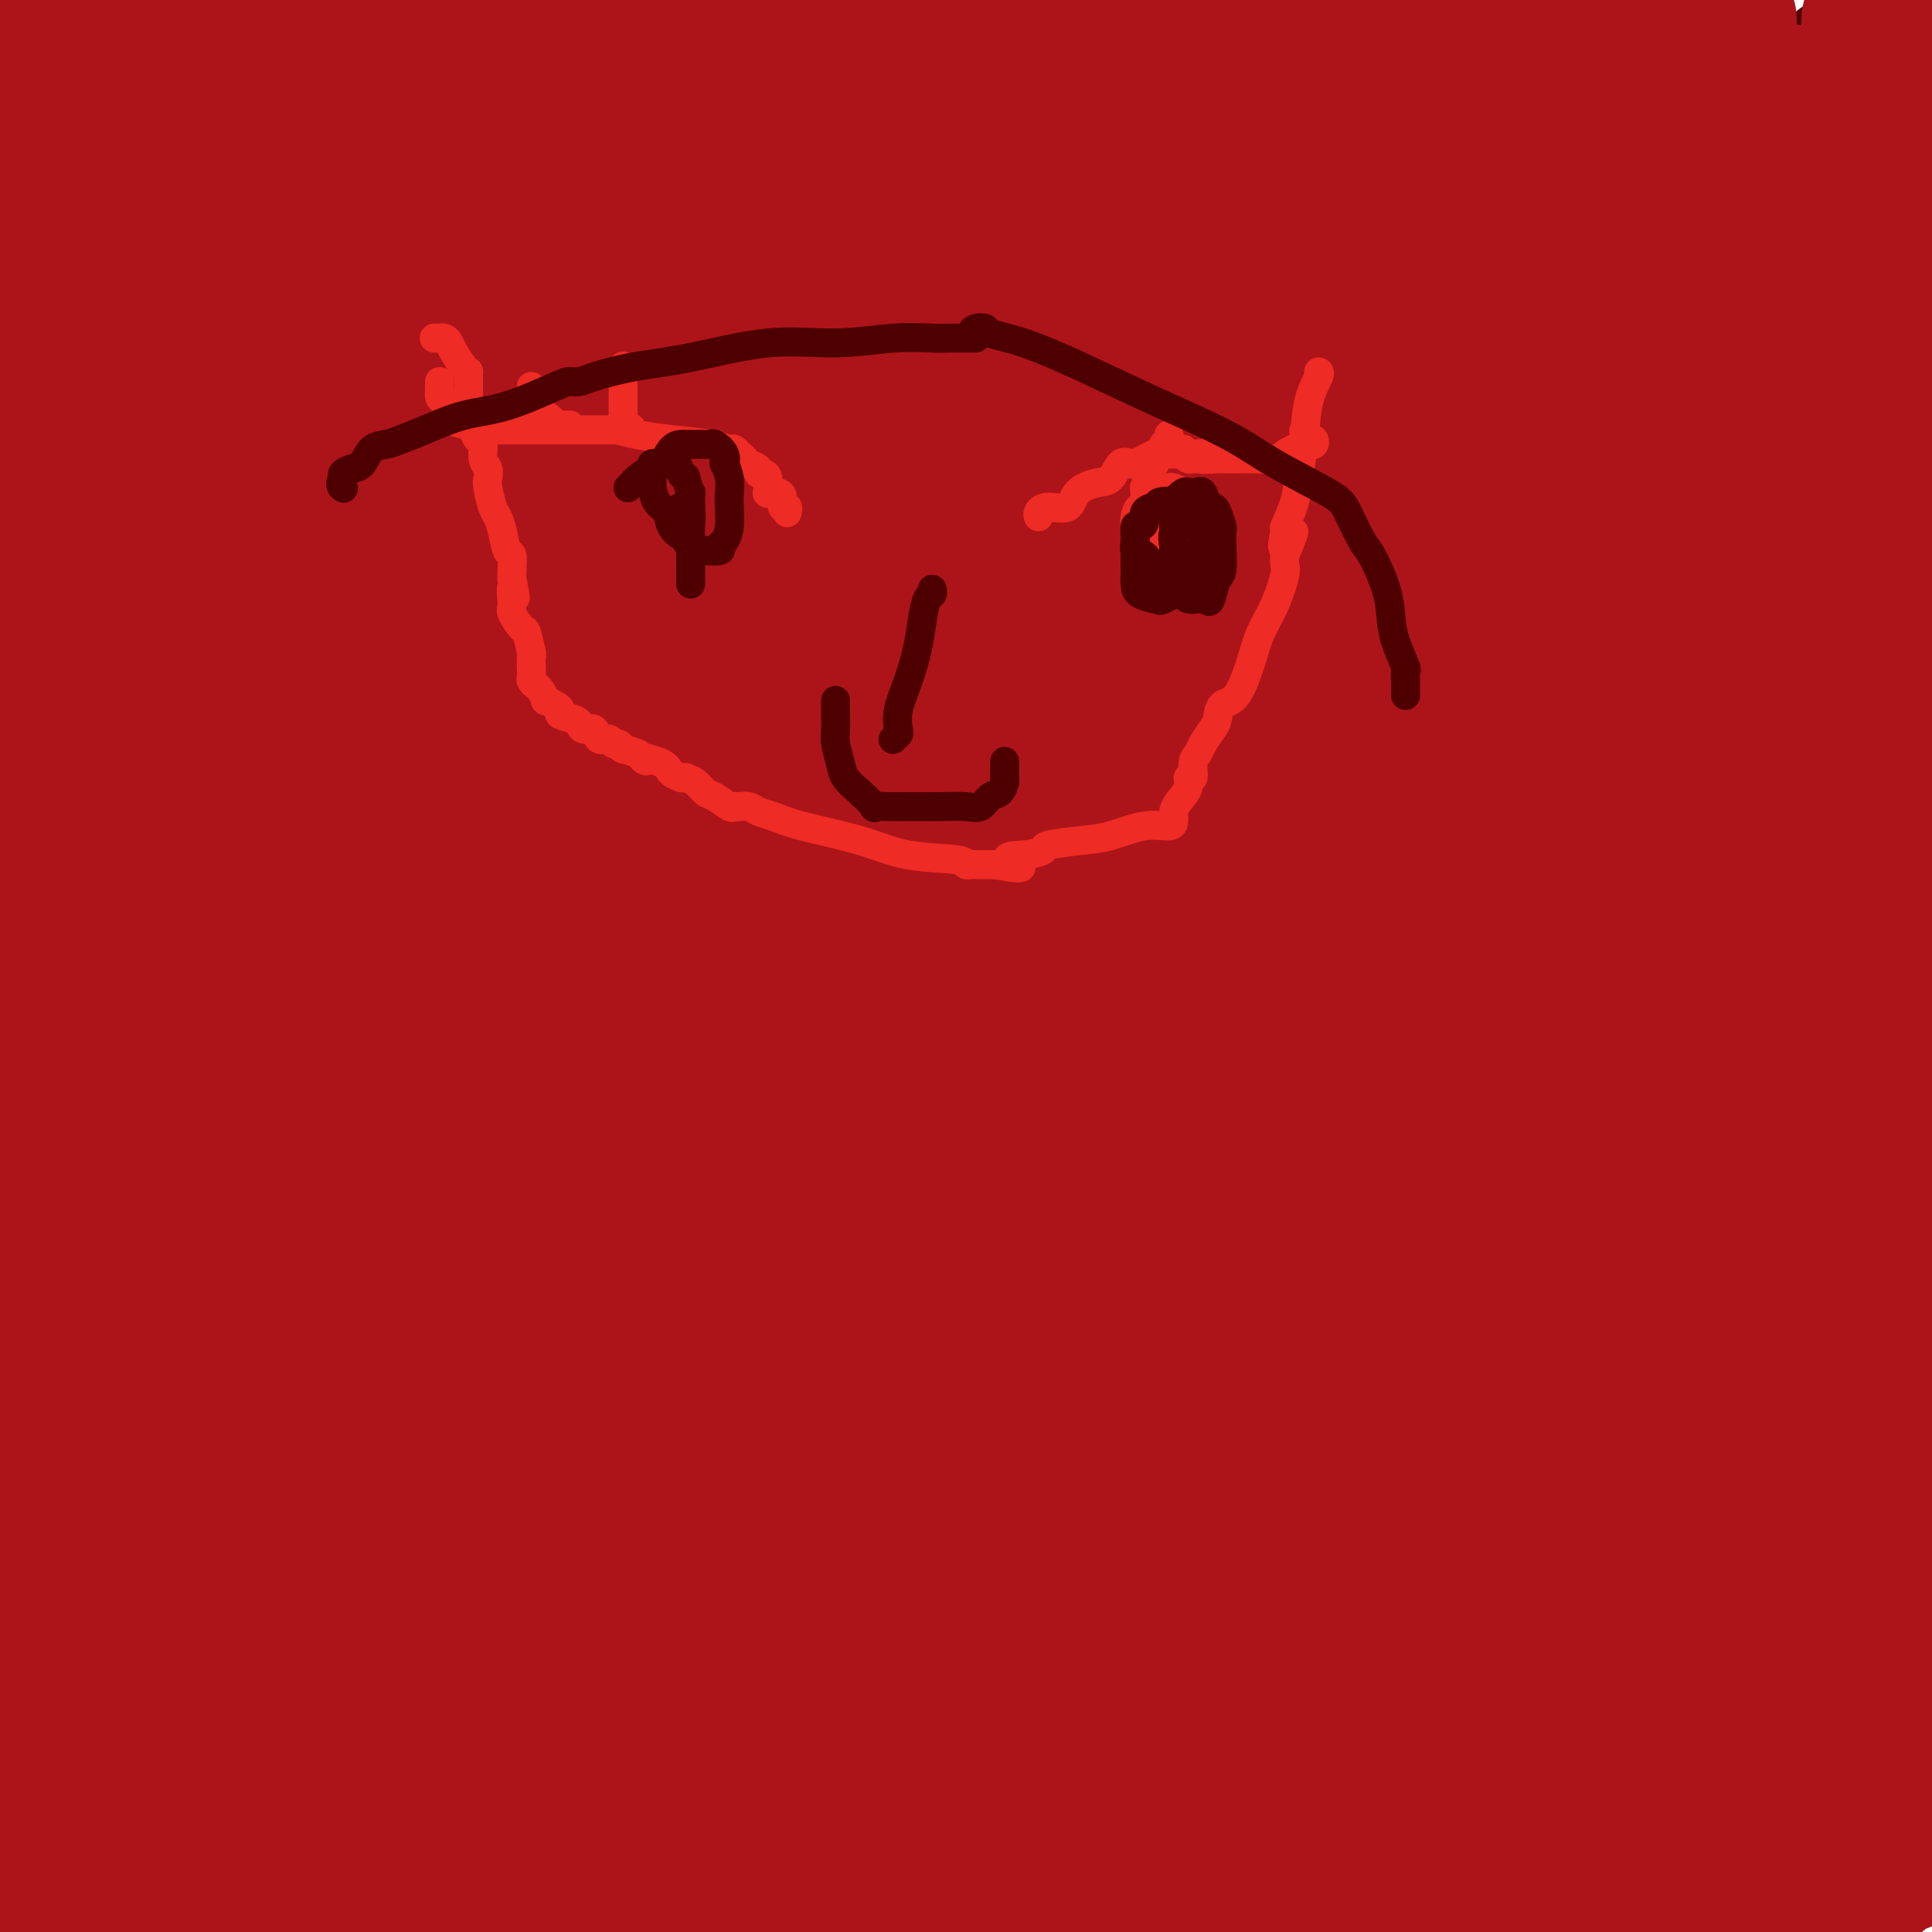 <svg viewBox='0 0 400 400' version='1.1' xmlns='http://www.w3.org/2000/svg' xmlns:xlink='http://www.w3.org/1999/xlink'><g fill='none' stroke='#4E0000' stroke-width='28' stroke-linecap='round' stroke-linejoin='round'><path d='M381,13c0.315,-0.082 0.630,-0.164 1,0c0.370,0.164 0.796,0.573 1,1c0.204,0.427 0.187,0.873 1,2c0.813,1.127 2.456,2.937 3,4c0.544,1.063 -0.012,1.380 0,2c0.012,0.620 0.592,1.543 1,2c0.408,0.457 0.646,0.449 1,1c0.354,0.551 0.825,1.661 1,2c0.175,0.339 0.054,-0.092 0,0c-0.054,0.092 -0.040,0.709 0,1c0.040,0.291 0.105,0.256 0,1c-0.105,0.744 -0.382,2.267 0,4c0.382,1.733 1.423,3.675 2,6c0.577,2.325 0.691,5.032 1,7c0.309,1.968 0.815,3.195 1,4c0.185,0.805 0.050,1.187 0,2c-0.050,0.813 -0.013,2.058 0,3c0.013,0.942 0.004,1.581 0,3c-0.004,1.419 -0.001,3.618 0,5c0.001,1.382 0.000,1.948 0,3c-0.000,1.052 -0.000,2.591 0,4c0.000,1.409 0.000,2.688 0,4c-0.000,1.312 -0.000,2.656 0,4'/><path d='M394,78c0.619,8.925 0.166,5.736 0,5c-0.166,-0.736 -0.044,0.981 0,3c0.044,2.019 0.012,4.340 0,6c-0.012,1.660 -0.004,2.658 0,4c0.004,1.342 0.002,3.027 0,5c-0.002,1.973 -0.006,4.234 0,6c0.006,1.766 0.021,3.036 0,5c-0.021,1.964 -0.080,4.622 0,7c0.080,2.378 0.298,4.475 0,7c-0.298,2.525 -1.113,5.479 -2,8c-0.887,2.521 -1.845,4.610 -2,7c-0.155,2.390 0.494,5.083 0,8c-0.494,2.917 -2.132,6.058 -3,9c-0.868,2.942 -0.964,5.683 -1,9c-0.036,3.317 -0.010,7.208 0,10c0.010,2.792 0.003,4.485 0,7c-0.003,2.515 -0.001,5.854 0,9c0.001,3.146 0.000,6.100 0,9c-0.000,2.900 -0.000,5.746 0,8c0.000,2.254 0.001,3.914 0,6c-0.001,2.086 -0.005,4.597 0,7c0.005,2.403 0.017,4.698 0,7c-0.017,2.302 -0.063,4.612 0,7c0.063,2.388 0.237,4.856 0,7c-0.237,2.144 -0.883,3.965 -1,6c-0.117,2.035 0.296,4.282 0,9c-0.296,4.718 -1.300,11.905 -2,17c-0.700,5.095 -1.095,8.098 -2,12c-0.905,3.902 -2.321,8.704 -3,13c-0.679,4.296 -0.623,8.084 -1,12c-0.377,3.916 -1.189,7.958 -2,12'/><path d='M375,325c-1.956,12.464 -1.846,10.624 -2,12c-0.154,1.376 -0.571,5.968 -1,9c-0.429,3.032 -0.872,4.505 -1,6c-0.128,1.495 0.057,3.011 0,5c-0.057,1.989 -0.355,4.452 -1,6c-0.645,1.548 -1.637,2.181 -2,3c-0.363,0.819 -0.097,1.825 0,3c0.097,1.175 0.026,2.518 0,4c-0.026,1.482 -0.008,3.103 0,4c0.008,0.897 0.005,1.071 0,2c-0.005,0.929 -0.014,2.612 0,4c0.014,1.388 0.049,2.479 0,3c-0.049,0.521 -0.183,0.472 0,1c0.183,0.528 0.685,1.633 0,2c-0.685,0.367 -2.555,-0.005 -3,0c-0.445,0.005 0.534,0.386 -2,0c-2.534,-0.386 -8.581,-1.539 -11,-2c-2.419,-0.461 -1.209,-0.231 0,0'/></g>
<g fill='none' stroke='#AD1419' stroke-width='28' stroke-linecap='round' stroke-linejoin='round'><path d='M340,386c0.414,0.674 0.829,1.347 1,2c0.171,0.653 0.100,1.285 1,2c0.900,0.715 2.771,1.512 4,2c1.229,0.488 1.815,0.666 3,1c1.185,0.334 2.967,0.823 4,1c1.033,0.177 1.316,0.041 2,0c0.684,-0.041 1.767,0.013 3,0c1.233,-0.013 2.614,-0.095 4,0c1.386,0.095 2.778,0.365 4,0c1.222,-0.365 2.275,-1.366 4,-2c1.725,-0.634 4.122,-0.901 6,-1c1.878,-0.099 3.238,-0.030 4,0c0.762,0.030 0.927,0.021 1,0c0.073,-0.021 0.055,-0.055 0,0c-0.055,0.055 -0.147,0.200 0,0c0.147,-0.200 0.533,-0.746 1,-1c0.467,-0.254 1.015,-0.216 2,-1c0.985,-0.784 2.408,-2.392 3,-3c0.592,-0.608 0.352,-0.218 0,0c-0.352,0.218 -0.816,0.265 -1,0c-0.184,-0.265 -0.088,-0.840 0,-1c0.088,-0.160 0.168,0.097 0,0c-0.168,-0.097 -0.584,-0.549 -1,-1'/><path d='M385,384c0.168,-1.274 0.088,-1.959 0,-2c-0.088,-0.041 -0.183,0.563 0,0c0.183,-0.563 0.644,-2.292 1,-3c0.356,-0.708 0.606,-0.393 1,-2c0.394,-1.607 0.932,-5.134 1,-7c0.068,-1.866 -0.333,-2.069 0,-4c0.333,-1.931 1.399,-5.590 2,-9c0.601,-3.410 0.738,-6.571 1,-9c0.262,-2.429 0.651,-4.128 1,-6c0.349,-1.872 0.659,-3.918 1,-6c0.341,-2.082 0.713,-4.199 1,-6c0.287,-1.801 0.489,-3.287 1,-5c0.511,-1.713 1.330,-3.654 2,-5c0.670,-1.346 1.191,-2.099 2,-4c0.809,-1.901 1.904,-4.951 3,-8'/><path d='M387,4c-0.008,-0.094 -0.016,-0.187 0,0c0.016,0.187 0.057,0.656 0,1c-0.057,0.344 -0.211,0.565 0,1c0.211,0.435 0.789,1.085 1,2c0.211,0.915 0.057,2.093 0,3c-0.057,0.907 -0.015,1.541 0,3c0.015,1.459 0.004,3.744 0,6c-0.004,2.256 -0.001,4.484 0,6c0.001,1.516 0.000,2.321 0,4c-0.000,1.679 -0.000,4.233 0,6c0.000,1.767 0.000,2.746 0,4c-0.000,1.254 -0.000,2.784 0,4c0.000,1.216 0.000,2.119 0,3c-0.000,0.881 -0.000,1.739 0,3c0.000,1.261 0.000,2.924 0,5c-0.000,2.076 -0.000,4.564 0,7c0.000,2.436 0.000,4.818 0,7c-0.000,2.182 -0.000,4.164 0,7c0.000,2.836 0.000,6.527 0,10c-0.000,3.473 -0.000,6.728 0,10c0.000,3.272 0.001,6.562 0,11c-0.001,4.438 -0.004,10.022 0,15c0.004,4.978 0.016,9.348 0,14c-0.016,4.652 -0.059,9.587 0,13c0.059,3.413 0.220,5.304 0,9c-0.220,3.696 -0.821,9.195 -1,13c-0.179,3.805 0.065,5.915 -1,11c-1.065,5.085 -3.440,13.147 -5,19c-1.560,5.853 -2.305,9.499 -3,14c-0.695,4.501 -1.342,9.857 -2,15c-0.658,5.143 -1.329,10.071 -2,15'/><path d='M374,245c-2.173,15.960 -0.606,12.362 0,14c0.606,1.638 0.253,8.514 0,13c-0.253,4.486 -0.404,6.584 0,10c0.404,3.416 1.362,8.151 2,12c0.638,3.849 0.956,6.812 1,9c0.044,2.188 -0.184,3.599 0,5c0.184,1.401 0.781,2.790 1,4c0.219,1.210 0.060,2.242 0,5c-0.060,2.758 -0.022,7.244 0,10c0.022,2.756 0.030,3.783 0,6c-0.030,2.217 -0.096,5.624 0,9c0.096,3.376 0.354,6.723 1,9c0.646,2.277 1.681,3.486 2,5c0.319,1.514 -0.077,3.334 0,4c0.077,0.666 0.629,0.176 1,0c0.371,-0.176 0.562,-0.040 1,0c0.438,0.040 1.122,-0.017 1,0c-0.122,0.017 -1.049,0.107 0,0c1.049,-0.107 4.075,-0.410 6,-2c1.925,-1.590 2.749,-4.467 4,-8c1.251,-3.533 2.929,-7.724 4,-13c1.071,-5.276 1.536,-11.638 2,-18'/><path d='M394,188c0.000,0.250 0.000,0.500 0,1c-0.000,0.500 -0.000,1.249 0,2c0.000,0.751 0.000,1.503 0,2c-0.000,0.497 -0.000,0.737 0,1c0.000,0.263 0.000,0.547 0,1c-0.000,0.453 -0.001,1.074 0,2c0.001,0.926 0.003,2.155 0,3c-0.003,0.845 -0.011,1.304 0,3c0.011,1.696 0.041,4.629 0,6c-0.041,1.371 -0.155,1.179 0,2c0.155,0.821 0.577,2.654 0,5c-0.577,2.346 -2.155,5.204 -3,7c-0.845,1.796 -0.959,2.530 -1,3c-0.041,0.470 -0.011,0.677 0,2c0.011,1.323 0.003,3.762 0,5c-0.003,1.238 -0.002,1.276 0,2c0.002,0.724 0.003,2.134 0,4c-0.003,1.866 -0.012,4.188 0,6c0.012,1.812 0.045,3.113 0,5c-0.045,1.887 -0.167,4.361 0,7c0.167,2.639 0.623,5.444 1,8c0.377,2.556 0.675,4.863 1,7c0.325,2.137 0.675,4.103 1,6c0.325,1.897 0.623,3.726 1,6c0.377,2.274 0.833,4.995 1,7c0.167,2.005 0.046,3.296 0,5c-0.046,1.704 -0.015,3.821 0,5c0.015,1.179 0.014,1.419 0,2c-0.014,0.581 -0.042,1.503 0,3c0.042,1.497 0.155,3.571 0,5c-0.155,1.429 -0.577,2.215 -1,3'/><path d='M394,314c0.619,14.442 0.167,6.546 0,5c-0.167,-1.546 -0.049,3.259 0,6c0.049,2.741 0.028,3.420 0,4c-0.028,0.580 -0.063,1.062 0,2c0.063,0.938 0.224,2.331 0,3c-0.224,0.669 -0.834,0.613 -1,1c-0.166,0.387 0.113,1.216 0,2c-0.113,0.784 -0.619,1.524 -1,3c-0.381,1.476 -0.638,3.689 -1,6c-0.362,2.311 -0.829,4.720 -1,7c-0.171,2.280 -0.046,4.429 0,6c0.046,1.571 0.014,2.563 0,5c-0.014,2.437 -0.011,6.321 0,9c0.011,2.679 0.029,4.155 0,5c-0.029,0.845 -0.104,1.061 0,1c0.104,-0.061 0.389,-0.398 0,0c-0.389,0.398 -1.451,1.530 -2,2c-0.549,0.470 -0.585,0.277 -2,1c-1.415,0.723 -4.207,2.361 -7,4'/><path d='M379,386c-2.632,1.177 -3.710,0.119 -4,0c-0.290,-0.119 0.210,0.700 0,1c-0.210,0.300 -1.130,0.080 -1,0c0.130,-0.080 1.311,-0.021 2,0c0.689,0.021 0.885,0.005 1,0c0.115,-0.005 0.148,-0.000 1,0c0.852,0.000 2.524,-0.004 3,0c0.476,0.004 -0.243,0.015 0,0c0.243,-0.015 1.449,-0.057 2,0c0.551,0.057 0.446,0.211 1,0c0.554,-0.211 1.767,-0.789 3,-1c1.233,-0.211 2.485,-0.057 3,0c0.515,0.057 0.293,0.015 1,0c0.707,-0.015 2.344,-0.004 3,0c0.656,0.004 0.330,0.001 0,0c-0.330,-0.001 -0.665,-0.001 -1,0'/><path d='M393,386c2.648,-0.001 0.267,-0.002 -1,0c-1.267,0.002 -1.419,0.008 -2,0c-0.581,-0.008 -1.591,-0.030 -3,0c-1.409,0.030 -3.219,0.113 -6,0c-2.781,-0.113 -6.535,-0.423 -10,-1c-3.465,-0.577 -6.641,-1.421 -9,-2c-2.359,-0.579 -3.900,-0.894 -5,-1c-1.100,-0.106 -1.760,-0.004 -2,0c-0.240,0.004 -0.059,-0.090 0,0c0.059,0.090 -0.003,0.364 -1,0c-0.997,-0.364 -2.928,-1.365 -6,-2c-3.072,-0.635 -7.285,-0.904 -10,-1c-2.715,-0.096 -3.933,-0.019 -6,0c-2.067,0.019 -4.984,-0.020 -7,0c-2.016,0.020 -3.133,0.099 -4,0c-0.867,-0.099 -1.485,-0.377 -3,0c-1.515,0.377 -3.928,1.410 -6,2c-2.072,0.590 -3.803,0.736 -5,1c-1.197,0.264 -1.860,0.645 -3,1c-1.140,0.355 -2.758,0.684 -4,1c-1.242,0.316 -2.108,0.621 -4,1c-1.892,0.379 -4.811,0.834 -7,1c-2.189,0.166 -3.648,0.045 -6,0c-2.352,-0.045 -5.597,-0.012 -8,0c-2.403,0.012 -3.964,0.003 -6,0c-2.036,-0.003 -4.548,-0.001 -6,0c-1.452,0.001 -1.843,0.000 -3,0c-1.157,-0.000 -3.078,-0.000 -5,0'/><path d='M255,386c-6.040,-0.000 -4.140,-0.000 -5,0c-0.860,0.000 -4.482,0.000 -7,0c-2.518,-0.000 -3.934,-0.001 -6,0c-2.066,0.001 -4.784,0.003 -7,0c-2.216,-0.003 -3.930,-0.012 -6,0c-2.070,0.012 -4.495,0.044 -7,0c-2.505,-0.044 -5.088,-0.163 -9,0c-3.912,0.163 -9.152,0.608 -14,0c-4.848,-0.608 -9.305,-2.268 -19,-4c-9.695,-1.732 -24.629,-3.537 -34,-5c-9.371,-1.463 -13.180,-2.585 -16,-3c-2.820,-0.415 -4.653,-0.122 -6,0c-1.347,0.122 -2.209,0.074 -3,0c-0.791,-0.074 -1.513,-0.174 -2,0c-0.487,0.174 -0.741,0.623 -1,1c-0.259,0.377 -0.522,0.683 -1,1c-0.478,0.317 -1.169,0.645 -1,1c0.169,0.355 1.200,0.738 1,1c-0.200,0.262 -1.631,0.405 2,0c3.631,-0.405 12.324,-1.356 23,0c10.676,1.356 23.336,5.019 39,8c15.664,2.981 34.333,5.280 51,8c16.667,2.720 31.334,5.860 46,9'/><path d='M315,390c4.656,1.646 9.313,3.292 0,0c-9.313,-3.292 -32.595,-11.523 -48,-17c-15.405,-5.477 -22.933,-8.199 -30,-10c-7.067,-1.801 -13.674,-2.679 -18,-3c-4.326,-0.321 -6.371,-0.085 -8,0c-1.629,0.085 -2.842,0.017 -3,0c-0.158,-0.017 0.741,0.015 1,0c0.259,-0.015 -0.120,-0.078 2,0c2.120,0.078 6.739,0.298 13,1c6.261,0.702 14.164,1.887 28,5c13.836,3.113 33.603,8.154 44,11c10.397,2.846 11.422,3.497 13,4c1.578,0.503 3.709,0.859 4,1c0.291,0.141 -1.259,0.067 -2,0c-0.741,-0.067 -0.673,-0.127 -3,0c-2.327,0.127 -7.049,0.440 -14,0c-6.951,-0.440 -16.130,-1.633 -24,-3c-7.870,-1.367 -14.431,-2.906 -21,-4c-6.569,-1.094 -13.145,-1.741 -17,-2c-3.855,-0.259 -4.987,-0.130 -6,0c-1.013,0.130 -1.907,0.261 -2,0c-0.093,-0.261 0.614,-0.915 3,0c2.386,0.915 6.450,3.400 13,6c6.550,2.600 15.586,5.314 27,8c11.414,2.686 25.207,5.343 39,8'/><path d='M306,395c11.000,2.333 19.000,4.167 27,6'/><path d='M332,397c4.351,1.081 8.702,2.162 0,0c-8.702,-2.162 -30.458,-7.566 -43,-11c-12.542,-3.434 -15.871,-4.899 -24,-7c-8.129,-2.101 -21.058,-4.838 -26,-6c-4.942,-1.162 -1.899,-0.748 -1,-1c0.899,-0.252 -0.347,-1.170 1,-3c1.347,-1.830 5.289,-4.571 13,-8c7.711,-3.429 19.193,-7.546 28,-11c8.807,-3.454 14.940,-6.246 27,-9c12.060,-2.754 30.048,-5.471 41,-7c10.952,-1.529 14.867,-1.869 19,-2c4.133,-0.131 8.484,-0.052 10,0c1.516,0.052 0.198,0.079 0,0c-0.198,-0.079 0.723,-0.263 1,0c0.277,0.263 -0.089,0.971 -2,2c-1.911,1.029 -5.365,2.377 -10,4c-4.635,1.623 -10.449,3.520 -16,5c-5.551,1.480 -10.839,2.543 -18,4c-7.161,1.457 -16.194,3.307 -20,4c-3.806,0.693 -2.384,0.228 -2,0c0.384,-0.228 -0.269,-0.220 0,0c0.269,0.220 1.459,0.650 2,1c0.541,0.350 0.434,0.620 3,1c2.566,0.380 7.806,0.872 22,3c14.194,2.128 37.341,5.894 58,10c20.659,4.106 38.829,8.553 57,13'/><path d='M386,388c2.786,0.907 5.572,1.813 0,0c-5.572,-1.813 -19.503,-6.346 -29,-10c-9.497,-3.654 -14.559,-6.431 -18,-9c-3.441,-2.569 -5.261,-4.932 -7,-7c-1.739,-2.068 -3.399,-3.841 -4,-6c-0.601,-2.159 -0.145,-4.702 0,-7c0.145,-2.298 -0.023,-4.350 0,-6c0.023,-1.650 0.235,-2.898 2,-5c1.765,-2.102 5.081,-5.058 8,-7c2.919,-1.942 5.440,-2.869 14,-4c8.560,-1.131 23.160,-2.466 33,-2c9.840,0.466 14.920,2.733 20,5'/><path d='M397,347c1.912,-0.569 3.823,-1.138 0,0c-3.823,1.138 -13.381,3.983 -26,6c-12.619,2.017 -28.297,3.206 -46,3c-17.703,-0.206 -37.429,-1.805 -55,-4c-17.571,-2.195 -32.988,-4.984 -43,-7c-10.012,-2.016 -14.620,-3.260 -17,-4c-2.380,-0.740 -2.530,-0.976 -3,-1c-0.470,-0.024 -1.258,0.165 -1,0c0.258,-0.165 1.561,-0.682 5,-1c3.439,-0.318 9.015,-0.436 24,0c14.985,0.436 39.381,1.425 64,5c24.619,3.575 49.463,9.736 69,14c19.537,4.264 33.769,6.632 48,9'/><path d='M356,378c5.132,0.131 10.264,0.263 0,0c-10.264,-0.263 -35.923,-0.919 -67,-2c-31.077,-1.081 -67.570,-2.586 -88,-4c-20.430,-1.414 -24.795,-2.737 -29,-4c-4.205,-1.263 -8.249,-2.465 -9,-3c-0.751,-0.535 1.793,-0.402 8,0c6.207,0.402 16.078,1.075 32,4c15.922,2.925 37.893,8.103 54,12c16.107,3.897 26.348,6.515 33,8c6.652,1.485 9.715,1.838 11,2c1.285,0.162 0.793,0.133 1,0c0.207,-0.133 1.113,-0.371 -1,0c-2.113,0.371 -7.245,1.349 -22,0c-14.755,-1.349 -39.133,-5.027 -65,-9c-25.867,-3.973 -53.225,-8.241 -76,-11c-22.775,-2.759 -40.969,-4.008 -55,-5c-14.031,-0.992 -23.899,-1.725 -29,-2c-5.101,-0.275 -5.437,-0.091 -6,0c-0.563,0.091 -1.355,0.091 -1,0c0.355,-0.091 1.858,-0.272 10,0c8.142,0.272 22.923,0.996 46,5c23.077,4.004 54.451,11.287 80,18c25.549,6.713 45.275,12.857 65,19'/><path d='M129,395c8.800,1.867 17.600,3.733 0,0c-17.600,-3.733 -61.600,-13.067 -98,-20c-36.400,-6.933 -65.200,-11.467 -94,-16'/><path d='M13,356c-5.915,-0.985 -11.830,-1.970 0,0c11.830,1.970 41.403,6.896 64,11c22.597,4.104 38.216,7.386 50,10c11.784,2.614 19.732,4.560 25,6c5.268,1.440 7.857,2.375 9,3c1.143,0.625 0.841,0.939 1,1c0.159,0.061 0.780,-0.133 1,0c0.220,0.133 0.041,0.591 0,1c-0.041,0.409 0.058,0.767 -1,1c-1.058,0.233 -3.271,0.339 -6,1c-2.729,0.661 -5.972,1.876 -10,2c-4.028,0.124 -8.839,-0.843 -14,-1c-5.161,-0.157 -10.670,0.497 -17,0c-6.330,-0.497 -13.480,-2.146 -17,-3c-3.520,-0.854 -3.412,-0.915 -3,-1c0.412,-0.085 1.126,-0.195 2,0c0.874,0.195 1.908,0.693 3,1c1.092,0.307 2.243,0.421 5,1c2.757,0.579 7.120,1.621 10,2c2.880,0.379 4.277,0.094 5,0c0.723,-0.094 0.771,0.002 1,0c0.229,-0.002 0.639,-0.104 1,0c0.361,0.104 0.674,0.413 0,0c-0.674,-0.413 -2.335,-1.546 -3,-2c-0.665,-0.454 -0.332,-0.227 0,0'/><path d='M119,389c3.375,0.317 -0.186,0.110 -2,0c-1.814,-0.110 -1.879,-0.124 -2,0c-0.121,0.124 -0.297,0.385 -1,1c-0.703,0.615 -1.934,1.582 -4,2c-2.066,0.418 -4.968,0.286 -9,1c-4.032,0.714 -9.194,2.274 -15,3c-5.806,0.726 -12.255,0.619 -19,1c-6.745,0.381 -13.784,1.252 -19,2c-5.216,0.748 -8.608,1.374 -12,2'/><path d='M36,399c-0.113,0.300 -0.226,0.601 0,0c0.226,-0.601 0.790,-2.102 1,-3c0.210,-0.898 0.067,-1.193 0,-2c-0.067,-0.807 -0.057,-2.125 0,-3c0.057,-0.875 0.162,-1.306 0,-2c-0.162,-0.694 -0.589,-1.651 -1,-2c-0.411,-0.349 -0.805,-0.090 -1,0c-0.195,0.090 -0.189,0.011 0,0c0.189,-0.011 0.563,0.045 0,0c-0.563,-0.045 -2.063,-0.190 -4,0c-1.937,0.190 -4.312,0.716 -7,1c-2.688,0.284 -5.688,0.325 -9,1c-3.312,0.675 -6.934,1.984 -9,3c-2.066,1.016 -2.576,1.739 -3,2c-0.424,0.261 -0.763,0.060 -1,0c-0.237,-0.060 -0.371,0.022 -1,0c-0.629,-0.022 -1.751,-0.149 -2,0c-0.249,0.149 0.376,0.575 1,1'/><path d='M0,395c-2.121,0.927 0.078,0.246 1,0c0.922,-0.246 0.567,-0.056 1,0c0.433,0.056 1.655,-0.024 3,0c1.345,0.024 2.813,0.150 7,1c4.187,0.850 11.094,2.425 18,4'/><path d='M131,398c-0.990,0.357 -1.980,0.714 0,0c1.980,-0.714 6.929,-2.500 12,-4c5.071,-1.500 10.265,-2.716 18,-4c7.735,-1.284 18.011,-2.638 27,-4c8.989,-1.362 16.689,-2.733 24,-4c7.311,-1.267 14.232,-2.429 21,-4c6.768,-1.571 13.383,-3.550 20,-5c6.617,-1.450 13.237,-2.372 17,-3c3.763,-0.628 4.668,-0.961 5,-1c0.332,-0.039 0.091,0.215 0,0c-0.091,-0.215 -0.034,-0.900 0,-1c0.034,-0.100 0.044,0.385 0,0c-0.044,-0.385 -0.140,-1.640 -1,-2c-0.860,-0.360 -2.482,0.177 -4,0c-1.518,-0.177 -2.931,-1.066 -10,-2c-7.069,-0.934 -19.794,-1.912 -33,-2c-13.206,-0.088 -26.892,0.714 -45,0c-18.108,-0.714 -40.637,-2.944 -63,-6c-22.363,-3.056 -44.559,-6.938 -65,-10c-20.441,-3.062 -39.126,-5.303 -51,-7c-11.874,-1.697 -16.937,-2.848 -22,-4'/><path d='M57,347c-7.780,-1.827 -15.560,-3.655 0,0c15.560,3.655 54.458,12.792 96,22c41.542,9.208 85.726,18.488 122,26c36.274,7.512 64.637,13.256 93,19'/><path d='M208,381c8.512,1.851 17.024,3.702 0,0c-17.024,-3.702 -59.583,-12.958 -98,-21c-38.417,-8.042 -72.690,-14.869 -99,-20c-26.310,-5.131 -44.655,-8.565 -63,-12'/><path d='M24,322c-1.782,0.042 -3.564,0.083 0,0c3.564,-0.083 12.476,-0.292 35,0c22.524,0.292 58.662,1.083 93,1c34.338,-0.083 66.877,-1.041 98,0c31.123,1.041 60.831,4.081 81,7c20.169,2.919 30.799,5.718 37,7c6.201,1.282 7.973,1.047 9,1c1.027,-0.047 1.309,0.095 1,0c-0.309,-0.095 -1.210,-0.427 -2,0c-0.790,0.427 -1.468,1.613 -21,0c-19.532,-1.613 -57.920,-6.026 -88,-11c-30.080,-4.974 -51.854,-10.509 -72,-15c-20.146,-4.491 -38.663,-7.940 -49,-10c-10.337,-2.060 -12.495,-2.733 -14,-3c-1.505,-0.267 -2.356,-0.128 -2,0c0.356,0.128 1.920,0.245 6,0c4.080,-0.245 10.676,-0.853 22,-1c11.324,-0.147 27.377,0.167 49,0c21.623,-0.167 48.818,-0.815 75,0c26.182,0.815 51.352,3.094 69,5c17.648,1.906 27.775,3.439 33,4c5.225,0.561 5.547,0.150 6,0c0.453,-0.150 1.036,-0.040 0,0c-1.036,0.040 -3.692,0.009 -10,0c-6.308,-0.009 -16.269,0.004 -30,0c-13.731,-0.004 -31.232,-0.026 -49,0c-17.768,0.026 -35.804,0.100 -55,0c-19.196,-0.100 -39.553,-0.373 -56,0c-16.447,0.373 -28.985,1.392 -36,2c-7.015,0.608 -8.508,0.804 -10,1'/><path d='M144,310c-38.684,0.625 -12.392,0.689 -3,1c9.392,0.311 1.886,0.869 0,1c-1.886,0.131 1.850,-0.164 2,0c0.150,0.164 -3.286,0.786 12,5c15.286,4.214 49.294,12.019 75,17c25.706,4.981 43.108,7.139 54,9c10.892,1.861 15.272,3.427 18,4c2.728,0.573 3.803,0.153 4,0c0.197,-0.153 -0.486,-0.041 -1,0c-0.514,0.041 -0.860,0.010 -4,0c-3.140,-0.010 -9.073,0.001 -18,0c-8.927,-0.001 -20.846,-0.014 -32,0c-11.154,0.014 -21.542,0.056 -30,0c-8.458,-0.056 -14.987,-0.211 -20,0c-5.013,0.211 -8.509,0.788 -10,1c-1.491,0.212 -0.975,0.060 -1,0c-0.025,-0.060 -0.590,-0.026 3,0c3.590,0.026 11.337,0.045 19,0c7.663,-0.045 15.244,-0.154 23,0c7.756,0.154 15.689,0.570 20,1c4.311,0.430 5.001,0.875 5,1c-0.001,0.125 -0.693,-0.069 0,0c0.693,0.069 2.771,0.403 0,1c-2.771,0.597 -10.392,1.459 -17,2c-6.608,0.541 -12.202,0.761 -22,1c-9.798,0.239 -23.799,0.497 -36,0c-12.201,-0.497 -22.600,-1.748 -33,-3'/><path d='M152,351c-14.574,-0.796 -16.510,-1.285 -19,-2c-2.490,-0.715 -5.533,-1.657 -7,-2c-1.467,-0.343 -1.356,-0.087 -1,0c0.356,0.087 0.957,0.005 1,0c0.043,-0.005 -0.472,0.068 3,0c3.472,-0.068 10.931,-0.278 18,0c7.069,0.278 13.748,1.042 21,2c7.252,0.958 15.077,2.109 21,3c5.923,0.891 9.945,1.522 12,2c2.055,0.478 2.145,0.801 2,1c-0.145,0.199 -0.524,0.273 -2,0c-1.476,-0.273 -4.051,-0.892 -5,-1c-0.949,-0.108 -0.274,0.294 -6,-1c-5.726,-1.294 -17.854,-4.285 -35,-8c-17.146,-3.715 -39.308,-8.154 -65,-15c-25.692,-6.846 -54.912,-16.099 -78,-23c-23.088,-6.901 -40.044,-11.451 -57,-16'/><path d='M17,277c-5.592,-1.026 -11.183,-2.052 0,0c11.183,2.052 39.141,7.180 59,11c19.859,3.820 31.621,6.330 39,8c7.379,1.670 10.377,2.498 12,3c1.623,0.502 1.870,0.677 2,1c0.130,0.323 0.141,0.793 0,1c-0.141,0.207 -0.435,0.151 -1,0c-0.565,-0.151 -1.400,-0.396 -2,0c-0.600,0.396 -0.963,1.433 -10,3c-9.037,1.567 -26.746,3.664 -43,3c-16.254,-0.664 -31.052,-4.089 -42,-6c-10.948,-1.911 -18.045,-2.309 -22,-3c-3.955,-0.691 -4.768,-1.677 -5,-2c-0.232,-0.323 0.117,0.015 1,0c0.883,-0.015 2.301,-0.382 6,-1c3.699,-0.618 9.680,-1.485 25,-2c15.320,-0.515 39.979,-0.678 66,0c26.021,0.678 53.405,2.196 79,5c25.595,2.804 49.402,6.895 65,10c15.598,3.105 22.988,5.225 26,6c3.012,0.775 1.647,0.207 1,0c-0.647,-0.207 -0.576,-0.053 -3,1c-2.424,1.053 -7.344,3.003 -20,4c-12.656,0.997 -33.048,1.040 -53,1c-19.952,-0.040 -39.462,-0.165 -58,0c-18.538,0.165 -36.103,0.619 -47,0c-10.897,-0.619 -15.127,-2.310 -17,-3c-1.873,-0.690 -1.389,-0.378 -2,0c-0.611,0.378 -2.317,0.822 -2,0c0.317,-0.822 2.659,-2.911 5,-5'/><path d='M76,312c3.005,-2.132 8.016,-4.964 19,-8c10.984,-3.036 27.941,-6.278 45,-8c17.059,-1.722 34.220,-1.926 58,-2c23.780,-0.074 54.179,-0.020 80,0c25.821,0.020 47.065,0.006 60,0c12.935,-0.006 17.563,-0.004 20,0c2.437,0.004 2.684,0.009 3,0c0.316,-0.009 0.700,-0.032 1,0c0.300,0.032 0.515,0.118 -1,0c-1.515,-0.118 -4.761,-0.441 -6,0c-1.239,0.441 -0.473,1.645 -27,0c-26.527,-1.645 -80.349,-6.140 -116,-10c-35.651,-3.860 -53.132,-7.085 -73,-11c-19.868,-3.915 -42.121,-8.521 -55,-11c-12.879,-2.479 -16.382,-2.833 -18,-3c-1.618,-0.167 -1.352,-0.148 -2,0c-0.648,0.148 -2.212,0.425 1,0c3.212,-0.425 11.199,-1.552 12,-4c0.801,-2.448 -5.584,-6.216 42,-2c47.584,4.216 149.138,16.416 192,22c42.862,5.584 27.032,4.553 28,6c0.968,1.447 18.736,5.372 26,7c7.264,1.628 4.026,0.958 3,1c-1.026,0.042 0.161,0.795 0,1c-0.161,0.205 -1.669,-0.138 -5,1c-3.331,1.138 -8.487,3.758 -22,3c-13.513,-0.758 -35.385,-4.894 -62,-10c-26.615,-5.106 -57.973,-11.182 -91,-18c-33.027,-6.818 -67.722,-14.376 -98,-21c-30.278,-6.624 -56.139,-12.312 -82,-18'/><path d='M8,227c-49.000,-10.333 -36.000,-7.667 -23,-5'/><path d='M-1,223c-2.269,-0.366 -4.538,-0.733 0,0c4.538,0.733 15.884,2.564 50,9c34.116,6.436 91.002,17.476 132,25c40.998,7.524 66.109,11.533 88,16c21.891,4.467 40.562,9.392 50,12c9.438,2.608 9.644,2.900 10,3c0.356,0.100 0.863,0.008 1,0c0.137,-0.008 -0.094,0.069 -1,0c-0.906,-0.069 -2.486,-0.285 -10,0c-7.514,0.285 -20.963,1.071 -39,-1c-18.037,-2.071 -40.662,-7.000 -59,-10c-18.338,-3.000 -32.389,-4.070 -40,-5c-7.611,-0.930 -8.782,-1.720 -10,-2c-1.218,-0.280 -2.482,-0.050 -3,0c-0.518,0.050 -0.291,-0.080 0,0c0.291,0.080 0.644,0.369 4,0c3.356,-0.369 9.715,-1.395 18,-2c8.285,-0.605 18.497,-0.789 36,0c17.503,0.789 42.299,2.551 61,5c18.701,2.449 31.307,5.585 38,7c6.693,1.415 7.472,1.109 8,1c0.528,-0.109 0.803,-0.022 1,0c0.197,0.022 0.314,-0.020 -2,0c-2.314,0.020 -7.060,0.102 -5,1c2.060,0.898 10.924,2.613 -12,0c-22.924,-2.613 -77.637,-9.555 -104,-13c-26.363,-3.445 -24.376,-3.392 -42,-7c-17.624,-3.608 -54.861,-10.876 -76,-16c-21.139,-5.124 -26.182,-8.106 -29,-9c-2.818,-0.894 -3.413,0.298 -3,0c0.413,-0.298 1.832,-2.085 9,-3c7.168,-0.915 20.084,-0.957 33,-1'/><path d='M103,233c18.059,-0.611 42.206,-0.139 67,0c24.794,0.139 50.234,-0.054 77,0c26.766,0.054 54.858,0.354 74,1c19.142,0.646 29.335,1.636 34,2c4.665,0.364 3.803,0.101 4,0c0.197,-0.101 1.453,-0.039 1,0c-0.453,0.039 -2.616,0.057 -2,0c0.616,-0.057 4.010,-0.188 -7,0c-11.010,0.188 -36.425,0.697 -60,-2c-23.575,-2.697 -45.309,-8.599 -72,-15c-26.691,-6.401 -58.340,-13.300 -90,-20c-31.660,-6.700 -63.331,-13.200 -85,-18c-21.669,-4.800 -33.334,-7.900 -45,-11'/><path d='M73,176c-7.087,-1.285 -14.174,-2.571 0,0c14.174,2.571 49.609,8.997 89,17c39.391,8.003 82.739,17.583 104,22c21.261,4.417 20.434,3.671 26,5c5.566,1.329 17.525,4.733 23,6c5.475,1.267 4.465,0.398 4,0c-0.465,-0.398 -0.387,-0.326 -1,0c-0.613,0.326 -1.919,0.904 -10,0c-8.081,-0.904 -22.937,-3.291 -42,-7c-19.063,-3.709 -42.331,-8.742 -65,-14c-22.669,-5.258 -44.737,-10.743 -60,-16c-15.263,-5.257 -23.722,-10.288 -28,-12c-4.278,-1.712 -4.376,-0.105 -1,0c3.376,0.105 10.226,-1.292 14,-2c3.774,-0.708 4.473,-0.726 16,-1c11.527,-0.274 33.880,-0.805 55,-1c21.120,-0.195 41.005,-0.055 62,0c20.995,0.055 43.100,0.025 56,0c12.900,-0.025 16.593,-0.044 19,0c2.407,0.044 3.526,0.153 4,0c0.474,-0.153 0.301,-0.566 -3,-1c-3.301,-0.434 -9.731,-0.889 -10,-1c-0.269,-0.111 5.625,0.121 -13,-4c-18.625,-4.121 -61.767,-12.594 -94,-19c-32.233,-6.406 -53.557,-10.745 -72,-15c-18.443,-4.255 -34.005,-8.425 -42,-11c-7.995,-2.575 -8.421,-3.556 -9,-4c-0.579,-0.444 -1.310,-0.350 -2,0c-0.690,0.350 -1.340,0.957 0,0c1.340,-0.957 4.670,-3.479 8,-6'/><path d='M101,112c4.505,-2.372 12.767,-5.301 29,-10c16.233,-4.699 40.436,-11.168 68,-16c27.564,-4.832 58.489,-8.027 84,-10c25.511,-1.973 45.608,-2.724 56,-3c10.392,-0.276 11.079,-0.076 12,0c0.921,0.076 2.075,0.029 2,0c-0.075,-0.029 -1.379,-0.039 -2,0c-0.621,0.039 -0.560,0.127 -9,0c-8.440,-0.127 -25.381,-0.468 -51,-4c-25.619,-3.532 -59.915,-10.255 -95,-17c-35.085,-6.745 -70.959,-13.512 -96,-18c-25.041,-4.488 -39.250,-6.697 -47,-8c-7.750,-1.303 -9.042,-1.701 -10,-2c-0.958,-0.299 -1.581,-0.501 0,-1c1.581,-0.499 5.366,-1.297 5,-1c-0.366,0.297 -4.882,1.687 8,-1c12.882,-2.687 43.164,-9.451 72,-13c28.836,-3.549 56.228,-3.882 81,-4c24.772,-0.118 46.923,-0.022 66,0c19.077,0.022 35.079,-0.031 41,0c5.921,0.031 1.762,0.145 1,0c-0.762,-0.145 1.874,-0.551 2,0c0.126,0.551 -2.256,2.057 -5,4c-2.744,1.943 -5.849,4.323 -11,6c-5.151,1.677 -12.347,2.651 -18,4c-5.653,1.349 -9.763,3.073 -23,2c-13.237,-1.073 -35.602,-4.943 -51,-9c-15.398,-4.057 -23.828,-8.302 -30,-11c-6.172,-2.698 -10.086,-3.849 -14,-5'/><path d='M316,8c-6.822,-1.333 -13.644,-2.667 0,0c13.644,2.667 47.756,9.333 68,14c20.244,4.667 26.622,7.333 33,10'/><path d='M374,38c4.175,0.114 8.349,0.228 0,0c-8.349,-0.228 -29.222,-0.797 -46,-2c-16.778,-1.203 -29.462,-3.041 -41,-5c-11.538,-1.959 -21.930,-4.041 -28,-5c-6.070,-0.959 -7.817,-0.796 -9,-1c-1.183,-0.204 -1.801,-0.774 -2,-1c-0.199,-0.226 0.021,-0.106 0,0c-0.021,0.106 -0.285,0.199 -1,0c-0.715,-0.199 -1.882,-0.691 1,-2c2.882,-1.309 9.813,-3.437 19,-5c9.187,-1.563 20.630,-2.562 31,-3c10.370,-0.438 19.666,-0.313 30,0c10.334,0.313 21.708,0.816 26,1c4.292,0.184 1.504,0.048 1,0c-0.504,-0.048 1.276,-0.008 2,0c0.724,0.008 0.394,-0.016 -1,0c-1.394,0.016 -3.850,0.071 -8,0c-4.150,-0.071 -9.992,-0.266 -16,-1c-6.008,-0.734 -12.181,-2.005 -16,-3c-3.819,-0.995 -5.285,-1.715 -6,-2c-0.715,-0.285 -0.679,-0.135 -1,0c-0.321,0.135 -0.998,0.254 -1,0c-0.002,-0.254 0.669,-0.883 1,-1c0.331,-0.117 0.320,0.276 3,-1c2.680,-1.276 8.051,-4.222 13,-6c4.949,-1.778 9.474,-2.389 14,-3'/><path d='M351,-1c-0.354,-0.279 -0.707,-0.558 0,0c0.707,0.558 2.476,1.953 4,3c1.524,1.047 2.804,1.745 3,2c0.196,0.255 -0.692,0.068 -1,0c-0.308,-0.068 -0.036,-0.018 -1,0c-0.964,0.018 -3.165,0.005 -6,0c-2.835,-0.005 -6.304,-0.002 -11,0c-4.696,0.002 -10.619,0.003 -17,0c-6.381,-0.003 -13.219,-0.009 -21,0c-7.781,0.009 -16.505,0.033 -25,0c-8.495,-0.033 -16.762,-0.122 -25,0c-8.238,0.122 -16.449,0.456 -25,0c-8.551,-0.456 -17.443,-1.702 -25,-3c-7.557,-1.298 -13.778,-2.649 -20,-4'/><path d='M132,0c0.367,-0.008 0.735,-0.015 0,0c-0.735,0.015 -2.572,0.054 -3,0c-0.428,-0.054 0.552,-0.199 -1,0c-1.552,0.199 -5.637,0.744 -9,1c-3.363,0.256 -6.005,0.223 -9,0c-2.995,-0.223 -6.345,-0.637 -9,-1c-2.655,-0.363 -4.616,-0.675 -6,-1c-1.384,-0.325 -2.192,-0.662 -3,-1'/><path d='M80,-1c0.050,-0.083 0.101,-0.166 0,0c-0.101,0.166 -0.352,0.580 -1,1c-0.648,0.420 -1.692,0.845 -2,1c-0.308,0.155 0.121,0.042 0,0c-0.121,-0.042 -0.790,-0.011 -2,0c-1.210,0.011 -2.960,0.002 -4,0c-1.040,-0.002 -1.372,0.003 -2,0c-0.628,-0.003 -1.554,-0.013 -3,0c-1.446,0.013 -3.412,0.050 -5,0c-1.588,-0.050 -2.798,-0.186 -4,0c-1.202,0.186 -2.395,0.694 -4,1c-1.605,0.306 -3.620,0.409 -8,2c-4.380,1.591 -11.125,4.671 -14,6c-2.875,1.329 -1.881,0.906 -2,1c-0.119,0.094 -1.352,0.705 -2,1c-0.648,0.295 -0.710,0.275 -1,1c-0.290,0.725 -0.809,2.195 -1,3c-0.191,0.805 -0.055,0.944 0,1c0.055,0.056 0.027,0.028 0,0'/><path d='M25,17c-0.308,1.197 -0.079,1.691 0,3c0.079,1.309 0.006,3.433 0,5c-0.006,1.567 0.055,2.576 0,5c-0.055,2.424 -0.225,6.262 0,9c0.225,2.738 0.845,4.376 1,5c0.155,0.624 -0.155,0.235 0,1c0.155,0.765 0.773,2.686 1,4c0.227,1.314 0.061,2.023 0,3c-0.061,0.977 -0.017,2.224 0,4c0.017,1.776 0.007,4.081 0,7c-0.007,2.919 -0.011,6.453 0,10c0.011,3.547 0.037,7.109 0,10c-0.037,2.891 -0.136,5.112 0,8c0.136,2.888 0.506,6.443 1,10c0.494,3.557 1.113,7.118 2,11c0.887,3.882 2.043,8.087 3,14c0.957,5.913 1.714,13.535 2,18c0.286,4.465 0.101,5.774 0,9c-0.101,3.226 -0.118,8.369 0,13c0.118,4.631 0.371,8.752 0,13c-0.371,4.248 -1.367,8.625 -2,12c-0.633,3.375 -0.903,5.750 -1,9c-0.097,3.250 -0.022,7.376 0,10c0.022,2.624 -0.008,3.748 0,6c0.008,2.252 0.055,5.634 0,7c-0.055,1.366 -0.211,0.717 0,1c0.211,0.283 0.787,1.499 1,2c0.213,0.501 0.061,0.286 0,1c-0.061,0.714 -0.030,2.357 0,4'/><path d='M33,231c-0.321,14.438 -0.125,7.035 0,5c0.125,-2.035 0.178,1.300 0,3c-0.178,1.700 -0.586,1.764 -1,2c-0.414,0.236 -0.833,0.643 -1,1c-0.167,0.357 -0.083,0.662 0,1c0.083,0.338 0.163,0.707 0,1c-0.163,0.293 -0.569,0.510 -1,2c-0.431,1.490 -0.886,4.254 -2,8c-1.114,3.746 -2.888,8.476 -4,11c-1.112,2.524 -1.561,2.843 -2,3c-0.439,0.157 -0.869,0.151 -1,0c-0.131,-0.151 0.038,-0.447 0,0c-0.038,0.447 -0.283,1.636 -1,4c-0.717,2.364 -1.905,5.903 -3,9c-1.095,3.097 -2.097,5.752 -3,8c-0.903,2.248 -1.706,4.089 -2,5c-0.294,0.911 -0.079,0.893 0,1c0.079,0.107 0.021,0.340 0,1c-0.021,0.660 -0.006,1.748 0,3c0.006,1.252 0.002,2.669 0,5c-0.002,2.331 -0.000,5.576 0,8c0.000,2.424 0.000,4.025 0,6c-0.000,1.975 -0.000,4.323 0,6c0.000,1.677 0.000,2.682 0,3c-0.000,0.318 -0.000,-0.052 0,0c0.000,0.052 0.000,0.526 0,1'/><path d='M12,328c-0.373,5.475 -1.305,2.164 -2,2c-0.695,-0.164 -1.152,2.820 -2,5c-0.848,2.180 -2.087,3.558 -3,5c-0.913,1.442 -1.501,2.949 -2,4c-0.499,1.051 -0.908,1.645 -1,2c-0.092,0.355 0.133,0.469 0,0c-0.133,-0.469 -0.624,-1.521 -1,-2c-0.376,-0.479 -0.637,-0.384 -1,-1c-0.363,-0.616 -0.827,-1.944 -1,-3c-0.173,-1.056 -0.055,-1.841 0,-5c0.055,-3.159 0.046,-8.692 0,-13c-0.046,-4.308 -0.128,-7.391 0,-11c0.128,-3.609 0.465,-7.746 0,-12c-0.465,-4.254 -1.733,-8.627 -3,-13'/><path d='M-1,49c-0.066,-0.067 -0.131,-0.134 0,0c0.131,0.134 0.459,0.470 1,2c0.541,1.530 1.294,4.253 2,7c0.706,2.747 1.366,5.518 2,9c0.634,3.482 1.242,7.676 2,11c0.758,3.324 1.667,5.780 2,7c0.333,1.220 0.089,1.204 0,1c-0.089,-0.204 -0.024,-0.598 0,-1c0.024,-0.402 0.006,-0.813 0,-3c-0.006,-2.187 -0.002,-6.150 0,-10c0.002,-3.850 0.000,-7.586 0,-11c-0.000,-3.414 -0.000,-6.506 0,-9c0.000,-2.494 0.000,-4.391 0,-7c-0.000,-2.609 -0.001,-5.931 0,-8c0.001,-2.069 0.002,-2.884 0,-4c-0.002,-1.116 -0.007,-2.533 0,-3c0.007,-0.467 0.026,0.015 0,0c-0.026,-0.015 -0.098,-0.529 0,-1c0.098,-0.471 0.367,-0.899 0,-1c-0.367,-0.101 -1.368,0.127 0,-2c1.368,-2.127 5.105,-6.608 7,-9c1.895,-2.392 1.947,-2.696 2,-3'/><path d='M17,14c1.616,-2.564 1.154,-2.974 1,-3c-0.154,-0.026 -0.002,0.333 0,0c0.002,-0.333 -0.146,-1.357 0,-2c0.146,-0.643 0.586,-0.904 1,-1c0.414,-0.096 0.802,-0.026 1,0c0.198,0.026 0.207,0.007 0,0c-0.207,-0.007 -0.630,-0.001 -1,0c-0.370,0.001 -0.688,-0.001 -1,0c-0.312,0.001 -0.620,0.007 -1,0c-0.380,-0.007 -0.834,-0.025 -1,0c-0.166,0.025 -0.046,0.095 0,0c0.046,-0.095 0.016,-0.354 0,0c-0.016,0.354 -0.018,1.321 0,2c0.018,0.679 0.056,1.068 0,2c-0.056,0.932 -0.207,2.405 0,4c0.207,1.595 0.774,3.313 1,5c0.226,1.687 0.113,3.344 0,5'/><path d='M17,26c0.387,4.227 0.855,5.795 1,8c0.145,2.205 -0.031,5.049 0,8c0.031,2.951 0.271,6.011 1,11c0.729,4.989 1.948,11.908 3,17c1.052,5.092 1.937,8.358 3,13c1.063,4.642 2.306,10.661 3,15c0.694,4.339 0.841,6.998 2,11c1.159,4.002 3.332,9.348 5,14c1.668,4.652 2.833,8.611 4,13c1.167,4.389 2.336,9.208 4,13c1.664,3.792 3.823,6.558 5,10c1.177,3.442 1.370,7.560 2,11c0.630,3.440 1.696,6.203 2,10c0.304,3.797 -0.153,8.628 0,13c0.153,4.372 0.917,8.283 2,14c1.083,5.717 2.486,13.238 3,18c0.514,4.762 0.140,6.765 0,9c-0.140,2.235 -0.044,4.701 0,7c0.044,2.299 0.038,4.431 0,7c-0.038,2.569 -0.108,5.576 0,7c0.108,1.424 0.392,1.265 0,3c-0.392,1.735 -1.461,5.365 -2,8c-0.539,2.635 -0.548,4.274 -1,6c-0.452,1.726 -1.347,3.538 -2,5c-0.653,1.462 -1.065,2.574 -1,4c0.065,1.426 0.607,3.167 0,4c-0.607,0.833 -2.364,0.759 -3,1c-0.636,0.241 -0.150,0.797 0,1c0.150,0.203 -0.037,0.055 0,0c0.037,-0.055 0.296,-0.016 0,0c-0.296,0.016 -1.148,0.008 -2,0'/><path d='M46,287c-1.581,0.069 -3.033,-0.758 -5,-2c-1.967,-1.242 -4.450,-2.897 -8,-6c-3.550,-3.103 -8.168,-7.653 -12,-13c-3.832,-5.347 -6.879,-11.491 -9,-18c-2.121,-6.509 -3.315,-13.381 -4,-19c-0.685,-5.619 -0.862,-9.983 -1,-16c-0.138,-6.017 -0.239,-13.686 1,-21c1.239,-7.314 3.816,-14.274 7,-23c3.184,-8.726 6.973,-19.219 11,-30c4.027,-10.781 8.291,-21.849 13,-37c4.709,-15.151 9.864,-34.384 12,-47c2.136,-12.616 1.252,-18.614 1,-25c-0.252,-6.386 0.129,-13.161 0,-17c-0.129,-3.839 -0.766,-4.742 -1,-6c-0.234,-1.258 -0.064,-2.869 0,-3c0.064,-0.131 0.021,1.219 0,3c-0.021,1.781 -0.020,3.993 0,6c0.020,2.007 0.058,3.810 0,13c-0.058,9.190 -0.211,25.767 0,50c0.211,24.233 0.787,56.121 1,77c0.213,20.879 0.065,30.750 0,39c-0.065,8.250 -0.046,14.880 0,21c0.046,6.120 0.117,11.730 0,16c-0.117,4.270 -0.424,7.199 -1,10c-0.576,2.801 -1.423,5.472 -2,7c-0.577,1.528 -0.886,1.911 -1,3c-0.114,1.089 -0.033,2.882 0,1c0.033,-1.882 0.016,-7.441 0,-13'/><path d='M48,237c-1.112,-15.205 -3.892,-47.219 -7,-72c-3.108,-24.781 -6.543,-42.331 -10,-60c-3.457,-17.669 -6.937,-35.458 -10,-48c-3.063,-12.542 -5.709,-19.838 -8,-27c-2.291,-7.162 -4.226,-14.189 -6,-19c-1.774,-4.811 -3.387,-7.405 -5,-10'/><path d='M1,14c-0.058,-3.265 -0.115,-6.531 0,0c0.115,6.531 0.403,22.857 0,39c-0.403,16.143 -1.495,32.101 1,52c2.495,19.899 8.578,43.737 12,57c3.422,13.263 4.185,15.951 5,18c0.815,2.049 1.684,3.457 2,4c0.316,0.543 0.080,0.219 0,0c-0.080,-0.219 -0.005,-0.333 0,-1c0.005,-0.667 -0.061,-1.888 0,-7c0.061,-5.112 0.247,-14.115 0,-25c-0.247,-10.885 -0.928,-23.652 -2,-35c-1.072,-11.348 -2.536,-21.278 -4,-31c-1.464,-9.722 -2.928,-19.235 -4,-24c-1.072,-4.765 -1.751,-4.782 -2,-4c-0.249,0.782 -0.067,2.364 0,4c0.067,1.636 0.021,3.325 0,9c-0.021,5.675 -0.017,15.337 0,28c0.017,12.663 0.046,28.326 0,42c-0.046,13.674 -0.166,25.360 0,35c0.166,9.640 0.619,17.234 1,22c0.381,4.766 0.691,6.703 1,9c0.309,2.297 0.619,4.955 0,7c-0.619,2.045 -2.166,3.479 -3,8c-0.834,4.521 -0.956,12.129 -1,18c-0.044,5.871 -0.012,10.004 0,14c0.012,3.996 0.003,7.856 0,11c-0.003,3.144 -0.002,5.572 0,8'/><path d='M7,272c-0.536,10.220 0.124,6.269 0,6c-0.124,-0.269 -1.033,3.144 -2,6c-0.967,2.856 -1.991,5.153 -3,8c-1.009,2.847 -2.003,6.242 -3,9c-0.997,2.758 -1.999,4.879 -3,7'/><path d='M-1,287c-0.554,0.885 -1.108,1.770 0,0c1.108,-1.770 3.879,-6.196 7,-9c3.121,-2.804 6.593,-3.987 11,-6c4.407,-2.013 9.748,-4.855 14,-7c4.252,-2.145 7.416,-3.594 14,-6c6.584,-2.406 16.587,-5.770 22,-7c5.413,-1.230 6.234,-0.326 7,0c0.766,0.326 1.475,0.075 2,0c0.525,-0.075 0.865,0.027 1,0c0.135,-0.027 0.064,-0.184 0,0c-0.064,0.184 -0.123,0.708 0,2c0.123,1.292 0.427,3.350 0,5c-0.427,1.650 -1.585,2.890 -2,4c-0.415,1.110 -0.087,2.089 -1,3c-0.913,0.911 -3.067,1.753 -4,2c-0.933,0.247 -0.644,-0.101 -2,0c-1.356,0.101 -4.355,0.653 -7,0c-2.645,-0.653 -4.936,-2.510 -9,-5c-4.064,-2.490 -9.902,-5.613 -13,-7c-3.098,-1.387 -3.457,-1.038 -4,-3c-0.543,-1.962 -1.272,-6.233 -2,-11c-0.728,-4.767 -1.456,-10.029 -1,-19c0.456,-8.971 2.096,-21.652 7,-37c4.904,-15.348 13.070,-33.363 28,-51c14.930,-17.637 36.622,-34.894 64,-51c27.378,-16.106 60.442,-31.059 90,-41c29.558,-9.941 55.612,-14.869 85,-18c29.388,-3.131 62.111,-4.466 87,-3c24.889,1.466 41.945,5.733 59,10'/><path d='M346,189c4.574,-0.908 9.147,-1.816 0,0c-9.147,1.816 -32.016,6.355 -49,7c-16.984,0.645 -28.083,-2.605 -40,-6c-11.917,-3.395 -24.652,-6.934 -33,-10c-8.348,-3.066 -12.311,-5.659 -16,-9c-3.689,-3.341 -7.105,-7.430 -10,-13c-2.895,-5.570 -5.269,-12.623 -7,-20c-1.731,-7.377 -2.820,-15.080 -1,-23c1.820,-7.920 6.548,-16.059 12,-23c5.452,-6.941 11.626,-12.685 34,-16c22.374,-3.315 60.947,-4.200 89,1c28.053,5.200 45.587,16.486 58,28c12.413,11.514 19.707,23.257 27,35'/><path d='M328,193c2.138,-0.329 4.276,-0.659 0,0c-4.276,0.659 -14.967,2.305 -34,0c-19.033,-2.305 -46.410,-8.561 -72,-16c-25.590,-7.439 -49.394,-16.060 -70,-26c-20.606,-9.940 -38.013,-21.198 -48,-28c-9.987,-6.802 -12.552,-9.149 -15,-18c-2.448,-8.851 -4.779,-24.205 -3,-35c1.779,-10.795 7.667,-17.031 18,-24c10.333,-6.969 25.112,-14.673 41,-20c15.888,-5.327 32.885,-8.279 53,-8c20.115,0.279 43.349,3.787 63,11c19.651,7.213 35.721,18.129 49,28c13.279,9.871 23.769,18.696 30,26c6.231,7.304 8.205,13.085 9,18c0.795,4.915 0.411,8.962 -2,13c-2.411,4.038 -6.848,8.067 -12,11c-5.152,2.933 -11.019,4.770 -21,6c-9.981,1.230 -24.078,1.855 -37,1c-12.922,-0.855 -24.670,-3.188 -43,-11c-18.330,-7.812 -43.242,-21.102 -56,-28c-12.758,-6.898 -13.362,-7.403 -16,-11c-2.638,-3.597 -7.308,-10.287 -10,-15c-2.692,-4.713 -3.404,-7.451 -4,-10c-0.596,-2.549 -1.076,-4.911 0,-7c1.076,-2.089 3.707,-3.907 7,-5c3.293,-1.093 7.247,-1.463 13,-2c5.753,-0.537 13.306,-1.242 20,-1c6.694,0.242 12.528,1.429 18,3c5.472,1.571 10.580,3.524 14,5c3.420,1.476 5.152,2.474 6,3c0.848,0.526 0.814,0.579 0,1c-0.814,0.421 -2.407,1.211 -4,2'/><path d='M222,56c-2.071,0.520 -5.250,0.322 -11,0c-5.750,-0.322 -14.073,-0.766 -23,-2c-8.927,-1.234 -18.458,-3.258 -29,-5c-10.542,-1.742 -22.095,-3.200 -31,-5c-8.905,-1.800 -15.162,-3.940 -19,-5c-3.838,-1.060 -5.256,-1.041 -6,-1c-0.744,0.041 -0.812,0.103 4,1c4.812,0.897 14.506,2.629 22,4c7.494,1.371 12.789,2.381 30,6c17.211,3.619 46.339,9.848 65,14c18.661,4.152 26.855,6.226 33,8c6.145,1.774 10.240,3.247 12,4c1.760,0.753 1.186,0.787 1,1c-0.186,0.213 0.018,0.607 0,1c-0.018,0.393 -0.257,0.785 -3,2c-2.743,1.215 -7.990,3.253 -19,4c-11.010,0.747 -27.782,0.203 -47,0c-19.218,-0.203 -40.882,-0.064 -55,0c-14.118,0.064 -20.691,0.055 -26,0c-5.309,-0.055 -9.355,-0.155 -10,0c-0.645,0.155 2.111,0.565 6,0c3.889,-0.565 8.912,-2.106 19,-3c10.088,-0.894 25.242,-1.140 46,-1c20.758,0.140 47.121,0.666 74,4c26.879,3.334 54.275,9.474 72,13c17.725,3.526 25.779,4.436 30,5c4.221,0.564 4.611,0.782 5,1'/><path d='M362,102c17.086,3.282 6.299,1.986 0,2c-6.299,0.014 -8.112,1.336 -12,3c-3.888,1.664 -9.852,3.669 -34,5c-24.148,1.331 -66.481,1.990 -100,-1c-33.519,-2.990 -58.224,-9.627 -80,-14c-21.776,-4.373 -40.624,-6.481 -54,-9c-13.376,-2.519 -21.281,-5.448 -26,-7c-4.719,-1.552 -6.252,-1.726 -7,-2c-0.748,-0.274 -0.710,-0.649 -1,-2c-0.290,-1.351 -0.906,-3.678 0,-7c0.906,-3.322 3.335,-7.637 9,-13c5.665,-5.363 14.566,-11.772 31,-16c16.434,-4.228 40.400,-6.275 64,-7c23.600,-0.725 46.835,-0.127 67,3c20.165,3.127 37.259,8.784 49,14c11.741,5.216 18.127,9.991 21,12c2.873,2.009 2.232,1.252 1,3c-1.232,1.748 -3.057,6.001 -7,10c-3.943,3.999 -10.005,7.743 -19,11c-8.995,3.257 -20.924,6.027 -37,7c-16.076,0.973 -36.297,0.151 -55,-2c-18.703,-2.151 -35.886,-5.630 -52,-10c-16.114,-4.370 -31.160,-9.631 -42,-14c-10.840,-4.369 -17.473,-7.845 -21,-11c-3.527,-3.155 -3.947,-5.990 -5,-7c-1.053,-1.010 -2.739,-0.197 0,-3c2.739,-2.803 9.902,-9.224 17,-12c7.098,-2.776 14.129,-1.909 28,-1c13.871,0.909 34.581,1.860 51,5c16.419,3.140 28.548,8.469 38,13c9.452,4.531 16.226,8.266 23,12'/><path d='M209,64c11.604,5.474 10.112,6.660 10,8c-0.112,1.340 1.154,2.833 2,4c0.846,1.167 1.272,2.007 1,3c-0.272,0.993 -1.241,2.138 -6,4c-4.759,1.862 -13.308,4.440 -25,6c-11.692,1.560 -26.528,2.103 -45,1c-18.472,-1.103 -40.581,-3.851 -57,-6c-16.419,-2.149 -27.148,-3.699 -34,-5c-6.852,-1.301 -9.828,-2.351 -11,-3c-1.172,-0.649 -0.542,-0.895 4,-1c4.542,-0.105 12.994,-0.068 31,0c18.006,0.068 45.566,0.166 76,0c30.434,-0.166 63.743,-0.597 96,0c32.257,0.597 63.462,2.223 83,3c19.538,0.777 27.408,0.704 32,1c4.592,0.296 5.906,0.960 5,1c-0.906,0.040 -4.031,-0.545 -6,-1c-1.969,-0.455 -2.782,-0.779 -10,-2c-7.218,-1.221 -20.841,-3.340 -40,-6c-19.159,-2.660 -43.853,-5.863 -69,-9c-25.147,-3.137 -50.745,-6.210 -71,-9c-20.255,-2.790 -35.166,-5.298 -41,-6c-5.834,-0.702 -2.590,0.400 1,0c3.590,-0.400 7.525,-2.303 15,-3c7.475,-0.697 18.489,-0.187 35,0c16.511,0.187 38.518,0.050 58,0c19.482,-0.050 36.437,-0.013 49,0c12.563,0.013 20.732,0.004 25,0c4.268,-0.004 4.634,-0.002 5,0'/><path d='M322,44c26.877,-0.075 8.069,-0.261 1,0c-7.069,0.261 -2.398,0.971 -1,1c1.398,0.029 -0.477,-0.623 -3,0c-2.523,0.623 -5.696,2.522 -14,4c-8.304,1.478 -21.741,2.536 -33,3c-11.259,0.464 -20.342,0.334 -27,0c-6.658,-0.334 -10.891,-0.874 -13,-1c-2.109,-0.126 -2.095,0.161 -2,0c0.095,-0.161 0.271,-0.769 0,-1c-0.271,-0.231 -0.990,-0.085 1,-1c1.990,-0.915 6.690,-2.890 12,-5c5.310,-2.110 11.228,-4.355 17,-6c5.772,-1.645 11.396,-2.688 19,-3c7.604,-0.312 17.189,0.109 23,0c5.811,-0.109 7.847,-0.747 9,-1c1.153,-0.253 1.422,-0.121 2,0c0.578,0.121 1.464,0.230 2,0c0.536,-0.230 0.723,-0.798 1,-1c0.277,-0.202 0.644,-0.037 1,0c0.356,0.037 0.702,-0.054 1,0c0.298,0.054 0.550,0.254 1,0c0.450,-0.254 1.098,-0.963 9,2c7.902,2.963 23.057,9.596 30,12c6.943,2.404 5.672,0.578 9,2c3.328,1.422 11.253,6.093 16,8c4.747,1.907 6.317,1.052 7,1c0.683,-0.052 0.481,0.699 0,1c-0.481,0.301 -1.240,0.150 -2,0'/><path d='M388,59c10.790,3.844 2.764,0.453 -1,-1c-3.764,-1.453 -3.267,-0.968 -4,-1c-0.733,-0.032 -2.696,-0.582 -4,-1c-1.304,-0.418 -1.950,-0.703 -3,-1c-1.050,-0.297 -2.504,-0.605 -4,-1c-1.496,-0.395 -3.033,-0.876 -4,-1c-0.967,-0.124 -1.362,0.109 -2,0c-0.638,-0.109 -1.519,-0.562 -3,-1c-1.481,-0.438 -3.564,-0.863 -5,-1c-1.436,-0.137 -2.227,0.013 -3,0c-0.773,-0.013 -1.527,-0.190 -2,0c-0.473,0.190 -0.664,0.745 -1,1c-0.336,0.255 -0.817,0.209 -1,1c-0.183,0.791 -0.067,2.417 0,4c0.067,1.583 0.086,3.121 0,4c-0.086,0.879 -0.276,1.097 -1,2c-0.724,0.903 -1.982,2.491 -3,3c-1.018,0.509 -1.796,-0.062 -3,0c-1.204,0.062 -2.835,0.757 -4,1c-1.165,0.243 -1.865,0.036 -3,0c-1.135,-0.036 -2.706,0.100 -5,0c-2.294,-0.100 -5.311,-0.436 -8,-1c-2.689,-0.564 -5.050,-1.356 -10,-3c-4.950,-1.644 -12.490,-4.139 -17,-6c-4.510,-1.861 -5.990,-3.087 -8,-4c-2.010,-0.913 -4.549,-1.513 -7,-2c-2.451,-0.487 -4.814,-0.862 -6,-1c-1.186,-0.138 -1.196,-0.039 -2,0c-0.804,0.039 -2.402,0.020 -4,0'/><path d='M270,50c-10.230,-2.613 -4.803,-0.645 -5,0c-0.197,0.645 -6.016,-0.032 -11,0c-4.984,0.032 -9.131,0.773 -13,1c-3.869,0.227 -7.460,-0.061 -11,1c-3.540,1.061 -7.029,3.472 -10,5c-2.971,1.528 -5.424,2.175 -10,3c-4.576,0.825 -11.275,1.829 -17,3c-5.725,1.171 -10.475,2.510 -15,3c-4.525,0.490 -8.823,0.131 -14,0c-5.177,-0.131 -11.231,-0.035 -16,0c-4.769,0.035 -8.252,0.009 -10,0c-1.748,-0.009 -1.761,-0.001 -2,0c-0.239,0.001 -0.703,-0.006 -1,0c-0.297,0.006 -0.426,0.026 -1,0c-0.574,-0.026 -1.594,-0.098 -2,0c-0.406,0.098 -0.199,0.366 -1,1c-0.801,0.634 -2.609,1.633 -6,2c-3.391,0.367 -8.366,0.102 -12,0c-3.634,-0.102 -5.928,-0.041 -7,0c-1.072,0.041 -0.923,0.064 -1,0c-0.077,-0.064 -0.378,-0.213 -1,0c-0.622,0.213 -1.563,0.789 -2,1c-0.437,0.211 -0.369,0.056 -2,0c-1.631,-0.056 -4.959,-0.015 -7,0c-2.041,0.015 -2.794,0.004 -3,0c-0.206,-0.004 0.137,-0.001 0,0c-0.137,0.001 -0.753,0.000 -1,0c-0.247,-0.000 -0.123,-0.000 0,0'/><path d='M89,70c-13.993,1.491 -4.474,3.220 -1,5c3.474,1.780 0.903,3.612 0,6c-0.903,2.388 -0.137,5.333 0,8c0.137,2.667 -0.355,5.055 0,7c0.355,1.945 1.559,3.446 2,5c0.441,1.554 0.121,3.160 0,5c-0.121,1.840 -0.044,3.915 0,6c0.044,2.085 0.054,4.181 0,6c-0.054,1.819 -0.172,3.360 0,5c0.172,1.640 0.634,3.379 1,5c0.366,1.621 0.637,3.123 1,5c0.363,1.877 0.819,4.128 1,6c0.181,1.872 0.088,3.366 0,5c-0.088,1.634 -0.171,3.409 0,5c0.171,1.591 0.596,2.998 0,7c-0.596,4.002 -2.213,10.601 -3,15c-0.787,4.399 -0.743,6.599 -1,9c-0.257,2.401 -0.815,5.002 -1,7c-0.185,1.998 0.003,3.394 -1,8c-1.003,4.606 -3.197,12.423 -4,16c-0.803,3.577 -0.215,2.913 0,3c0.215,0.087 0.056,0.926 0,2c-0.056,1.074 -0.009,2.384 0,3c0.009,0.616 -0.020,0.538 0,0c0.020,-0.538 0.088,-1.536 0,-2c-0.088,-0.464 -0.331,-0.394 -1,-4c-0.669,-3.606 -1.762,-10.887 -3,-18c-1.238,-7.113 -2.619,-14.056 -4,-21'/><path d='M75,174c-1.631,-10.441 -1.708,-14.045 -2,-18c-0.292,-3.955 -0.797,-8.263 -1,-12c-0.203,-3.737 -0.103,-6.903 0,-10c0.103,-3.097 0.210,-6.126 0,-10c-0.210,-3.874 -0.736,-8.595 -1,-12c-0.264,-3.405 -0.267,-5.494 -1,-8c-0.733,-2.506 -2.196,-5.428 -3,-8c-0.804,-2.572 -0.948,-4.793 -1,-6c-0.052,-1.207 -0.012,-1.398 0,-2c0.012,-0.602 -0.002,-1.613 0,-2c0.002,-0.387 0.022,-0.148 0,0c-0.022,0.148 -0.085,0.205 0,0c0.085,-0.205 0.318,-0.673 1,0c0.682,0.673 1.813,2.489 3,6c1.187,3.511 2.430,8.719 4,13c1.570,4.281 3.468,7.634 5,12c1.532,4.366 2.697,9.744 4,14c1.303,4.256 2.745,7.391 4,11c1.255,3.609 2.322,7.692 3,11c0.678,3.308 0.965,5.841 1,8c0.035,2.159 -0.183,3.944 0,6c0.183,2.056 0.767,4.382 1,7c0.233,2.618 0.117,5.528 0,8c-0.117,2.472 -0.233,4.508 0,7c0.233,2.492 0.815,5.441 1,7c0.185,1.559 -0.027,1.727 0,4c0.027,2.273 0.293,6.649 1,10c0.707,3.351 1.853,5.675 3,8'/><path d='M97,218c1.706,11.683 2.470,8.392 3,8c0.530,-0.392 0.826,2.116 1,3c0.174,0.884 0.227,0.146 1,0c0.773,-0.146 2.267,0.301 5,0c2.733,-0.301 6.707,-1.348 10,-2c3.293,-0.652 5.906,-0.907 11,-1c5.094,-0.093 12.669,-0.023 18,0c5.331,0.023 8.418,-0.002 13,0c4.582,0.002 10.660,0.030 14,0c3.340,-0.030 3.941,-0.120 8,0c4.059,0.120 11.576,0.449 22,2c10.424,1.551 23.754,4.325 32,6c8.246,1.675 11.409,2.253 15,3c3.591,0.747 7.609,1.664 10,2c2.391,0.336 3.154,0.090 4,0c0.846,-0.090 1.775,-0.024 2,0c0.225,0.024 -0.254,0.006 0,0c0.254,-0.006 1.243,0.001 0,0c-1.243,-0.001 -4.717,-0.010 -10,0c-5.283,0.010 -12.376,0.041 -16,0c-3.624,-0.041 -3.781,-0.152 -9,0c-5.219,0.152 -15.502,0.566 -20,1c-4.498,0.434 -3.211,0.886 -3,1c0.211,0.114 -0.654,-0.110 -1,0c-0.346,0.110 -0.173,0.555 0,1'/><path d='M207,242c-8.927,0.448 -2.744,0.070 1,1c3.744,0.930 5.050,3.170 10,6c4.950,2.830 13.543,6.250 25,10c11.457,3.750 25.776,7.829 43,12c17.224,4.171 37.351,8.433 47,10c9.649,1.567 8.820,0.441 9,0c0.180,-0.441 1.369,-0.195 2,0c0.631,0.195 0.705,0.340 1,0c0.295,-0.340 0.809,-1.164 0,-2c-0.809,-0.836 -2.943,-1.682 -4,-3c-1.057,-1.318 -1.036,-3.107 -3,-5c-1.964,-1.893 -5.914,-3.891 -10,-6c-4.086,-2.109 -8.308,-4.330 -13,-6c-4.692,-1.670 -9.853,-2.791 -13,-4c-3.147,-1.209 -4.279,-2.507 -5,-3c-0.721,-0.493 -1.030,-0.180 -1,0c0.030,0.180 0.401,0.226 1,0c0.599,-0.226 1.428,-0.726 7,0c5.572,0.726 15.889,2.678 27,5c11.111,2.322 23.018,5.015 32,7c8.982,1.985 15.039,3.264 18,4c2.961,0.736 2.827,0.929 3,1c0.173,0.071 0.655,0.019 1,0c0.345,-0.019 0.554,-0.005 -1,0c-1.554,0.005 -4.873,0.001 -10,0c-5.127,-0.001 -12.064,-0.001 -19,0'/><path d='M355,269c-8.682,0.012 -15.887,0.043 -23,0c-7.113,-0.043 -14.133,-0.159 -19,-1c-4.867,-0.841 -7.579,-2.406 -9,-3c-1.421,-0.594 -1.549,-0.217 -2,0c-0.451,0.217 -1.225,0.274 -1,0c0.225,-0.274 1.447,-0.879 1,-1c-0.447,-0.121 -2.564,0.242 2,0c4.564,-0.242 15.810,-1.089 25,-1c9.190,0.089 16.325,1.113 22,2c5.675,0.887 9.891,1.637 12,2c2.109,0.363 2.111,0.337 1,0c-1.111,-0.337 -3.334,-0.987 -9,-2c-5.666,-1.013 -14.773,-2.391 -30,-5c-15.227,-2.609 -36.572,-6.451 -60,-11c-23.428,-4.549 -48.939,-9.806 -65,-13c-16.061,-3.194 -22.673,-4.326 -26,-5c-3.327,-0.674 -3.370,-0.890 -3,-1c0.370,-0.110 1.153,-0.114 1,0c-0.153,0.114 -1.244,0.345 23,6c24.244,5.655 73.822,16.733 104,23c30.178,6.267 40.957,7.722 48,9c7.043,1.278 10.349,2.379 12,3c1.651,0.621 1.647,0.763 2,1c0.353,0.237 1.064,0.569 1,0c-0.064,-0.569 -0.902,-2.038 -1,-3c-0.098,-0.962 0.543,-1.418 -3,-3c-3.543,-1.582 -11.272,-4.291 -19,-7'/><path d='M339,259c-12.780,-5.195 -35.229,-14.684 -59,-23c-23.771,-8.316 -48.862,-15.459 -85,-27c-36.138,-11.541 -83.323,-27.478 -108,-35c-24.677,-7.522 -26.846,-6.628 -29,-7c-2.154,-0.372 -4.292,-2.009 -6,-3c-1.708,-0.991 -2.984,-1.334 6,-2c8.984,-0.666 28.228,-1.654 48,-2c19.772,-0.346 40.071,-0.050 62,0c21.929,0.050 45.487,-0.146 64,1c18.513,1.146 31.982,3.635 40,5c8.018,1.365 10.586,1.607 12,2c1.414,0.393 1.674,0.936 2,1c0.326,0.064 0.717,-0.350 1,0c0.283,0.350 0.457,1.464 0,2c-0.457,0.536 -1.546,0.494 -3,1c-1.454,0.506 -3.274,1.560 -5,3c-1.726,1.440 -3.360,3.264 -22,5c-18.640,1.736 -54.288,3.383 -69,4c-14.712,0.617 -8.487,0.205 -7,0c1.487,-0.205 -1.763,-0.202 -3,0c-1.237,0.202 -0.462,0.603 0,0c0.462,-0.603 0.610,-2.211 1,-3c0.390,-0.789 1.021,-0.758 5,-1c3.979,-0.242 11.307,-0.755 19,-1c7.693,-0.245 15.753,-0.220 24,0c8.247,0.220 16.682,0.636 21,1c4.318,0.364 4.519,0.675 5,1c0.481,0.325 1.240,0.662 2,1'/><path d='M255,182c8.080,0.784 2.279,1.243 -2,2c-4.279,0.757 -7.037,1.810 -13,3c-5.963,1.190 -15.131,2.515 -26,3c-10.869,0.485 -23.438,0.129 -36,0c-12.562,-0.129 -25.116,-0.032 -36,0c-10.884,0.032 -20.097,-0.003 -26,0c-5.903,0.003 -8.494,0.043 -10,0c-1.506,-0.043 -1.926,-0.170 -2,0c-0.074,0.170 0.198,0.637 1,0c0.802,-0.637 2.134,-2.377 5,-3c2.866,-0.623 7.266,-0.129 12,0c4.734,0.129 9.803,-0.109 14,0c4.197,0.109 7.522,0.563 9,1c1.478,0.437 1.108,0.858 1,1c-0.108,0.142 0.045,0.006 0,1c-0.045,0.994 -0.289,3.116 -1,5c-0.711,1.884 -1.888,3.528 -5,6c-3.112,2.472 -8.157,5.773 -12,8c-3.843,2.227 -6.484,3.380 -9,4c-2.516,0.620 -4.908,0.705 -6,1c-1.092,0.295 -0.883,0.798 -1,1c-0.117,0.202 -0.558,0.101 -1,0'/><path d='M111,215c-0.474,0.008 -0.947,0.015 -1,0c-0.053,-0.015 0.315,-0.053 0,-2c-0.315,-1.947 -1.312,-5.802 -2,-10c-0.688,-4.198 -1.067,-8.739 -2,-13c-0.933,-4.261 -2.421,-8.242 -4,-12c-1.579,-3.758 -3.249,-7.294 -4,-10c-0.751,-2.706 -0.583,-4.584 -1,-6c-0.417,-1.416 -1.418,-2.371 -2,-4c-0.582,-1.629 -0.744,-3.931 -1,-6c-0.256,-2.069 -0.604,-3.904 -1,-6c-0.396,-2.096 -0.838,-4.452 -1,-7c-0.162,-2.548 -0.044,-5.286 0,-7c0.044,-1.714 0.014,-2.403 0,-7c-0.014,-4.597 -0.012,-13.104 0,-16c0.012,-2.896 0.033,-0.183 0,0c-0.033,0.183 -0.119,-2.163 0,-3c0.119,-0.837 0.444,-0.163 1,0c0.556,0.163 1.345,-0.183 3,1c1.655,1.183 4.176,3.895 8,7c3.824,3.105 8.950,6.601 15,11c6.050,4.399 13.025,9.699 20,15'/><path d='M139,140c10.274,6.774 12.458,6.708 18,8c5.542,1.292 14.440,3.940 18,5c3.560,1.060 1.780,0.530 0,0'/><path d='M351,121c0.112,0.448 0.225,0.896 0,1c-0.225,0.104 -0.787,-0.136 -1,0c-0.213,0.136 -0.078,0.649 0,1c0.078,0.351 0.100,0.539 1,1c0.900,0.461 2.679,1.195 4,2c1.321,0.805 2.186,1.680 3,2c0.814,0.320 1.579,0.086 2,0c0.421,-0.086 0.499,-0.022 1,0c0.501,0.022 1.425,0.004 3,0c1.575,-0.004 3.801,0.006 6,0c2.199,-0.006 4.371,-0.029 7,0c2.629,0.029 5.714,0.109 7,0c1.286,-0.109 0.771,-0.408 1,0c0.229,0.408 1.201,1.524 1,2c-0.201,0.476 -1.575,0.312 -2,1c-0.425,0.688 0.098,2.226 0,3c-0.098,0.774 -0.816,0.782 -3,2c-2.184,1.218 -5.833,3.646 -8,5c-2.167,1.354 -2.853,1.634 -3,2c-0.147,0.366 0.244,0.819 0,1c-0.244,0.181 -1.122,0.091 -2,0'/><path d='M368,144c-2.772,2.228 -0.700,0.799 0,1c0.700,0.201 0.030,2.031 -1,5c-1.030,2.969 -2.420,7.076 -4,11c-1.580,3.924 -3.349,7.664 -4,10c-0.651,2.336 -0.185,3.269 0,4c0.185,0.731 0.087,1.260 0,2c-0.087,0.740 -0.164,1.690 0,2c0.164,0.310 0.570,-0.020 1,0c0.430,0.020 0.885,0.391 1,1c0.115,0.609 -0.109,1.456 0,2c0.109,0.544 0.551,0.786 1,2c0.449,1.214 0.905,3.400 1,5c0.095,1.600 -0.171,2.616 0,4c0.171,1.384 0.777,3.138 1,4c0.223,0.862 0.061,0.834 0,1c-0.061,0.166 -0.021,0.526 0,2c0.021,1.474 0.023,4.061 0,6c-0.023,1.939 -0.070,3.229 0,4c0.070,0.771 0.256,1.021 0,1c-0.256,-0.021 -0.953,-0.313 -1,0c-0.047,0.313 0.558,1.232 0,0c-0.558,-1.232 -2.279,-4.616 -4,-8'/><path d='M359,203c-0.772,-1.793 -0.203,-2.777 0,-4c0.203,-1.223 0.040,-2.685 0,-4c-0.040,-1.315 0.042,-2.481 0,-4c-0.042,-1.519 -0.208,-3.390 0,-5c0.208,-1.610 0.788,-2.958 1,-4c0.212,-1.042 0.054,-1.777 0,-2c-0.054,-0.223 -0.004,0.065 0,0c0.004,-0.065 -0.038,-0.484 0,0c0.038,0.484 0.154,1.872 0,4c-0.154,2.128 -0.580,4.998 -1,7c-0.420,2.002 -0.835,3.137 -1,4c-0.165,0.863 -0.080,1.454 0,2c0.080,0.546 0.155,1.047 0,1c-0.155,-0.047 -0.538,-0.643 -1,0c-0.462,0.643 -1.001,2.527 -2,4c-0.999,1.473 -2.456,2.537 -4,4c-1.544,1.463 -3.174,3.324 -4,4c-0.826,0.676 -0.849,0.167 -1,0c-0.151,-0.167 -0.430,0.007 -1,0c-0.570,-0.007 -1.430,-0.196 -2,0c-0.570,0.196 -0.849,0.777 -2,0c-1.151,-0.777 -3.174,-2.912 -6,-4c-2.826,-1.088 -6.457,-1.129 -10,-2c-3.543,-0.871 -6.999,-2.573 -10,-4c-3.001,-1.427 -5.547,-2.578 -7,-3c-1.453,-0.422 -1.814,-0.114 -2,0c-0.186,0.114 -0.196,0.032 0,0c0.196,-0.032 0.598,-0.016 1,0'/><path d='M307,197c-5.559,-1.973 0.542,-0.406 3,0c2.458,0.406 1.273,-0.347 2,0c0.727,0.347 3.366,1.796 7,3c3.634,1.204 8.264,2.162 13,4c4.736,1.838 9.578,4.556 14,6c4.422,1.444 8.425,1.615 12,2c3.575,0.385 6.722,0.986 10,1c3.278,0.014 6.686,-0.559 9,-1c2.314,-0.441 3.534,-0.752 4,-1c0.466,-0.248 0.177,-0.434 0,-1c-0.177,-0.566 -0.244,-1.513 0,-3c0.244,-1.487 0.798,-3.515 1,-5c0.202,-1.485 0.052,-2.427 0,-4c-0.052,-1.573 -0.006,-3.779 0,-6c0.006,-2.221 -0.029,-4.458 0,-6c0.029,-1.542 0.121,-2.388 0,-4c-0.121,-1.612 -0.456,-3.989 -1,-6c-0.544,-2.011 -1.296,-3.655 -2,-5c-0.704,-1.345 -1.360,-2.392 -2,-4c-0.640,-1.608 -1.264,-3.778 -2,-5c-0.736,-1.222 -1.584,-1.495 -2,-2c-0.416,-0.505 -0.398,-1.241 -1,-1c-0.602,0.241 -1.822,1.457 -4,3c-2.178,1.543 -5.312,3.411 -8,5c-2.688,1.589 -4.930,2.898 -7,4c-2.070,1.102 -3.967,1.996 -6,3c-2.033,1.004 -4.201,2.116 -6,3c-1.799,0.884 -3.228,1.538 -4,2c-0.772,0.462 -0.886,0.731 -1,1'/><path d='M336,180c-5.912,3.122 -2.193,0.926 -2,0c0.193,-0.926 -3.141,-0.582 -5,-1c-1.859,-0.418 -2.243,-1.599 -3,-3c-0.757,-1.401 -1.887,-3.021 -4,-5c-2.113,-1.979 -5.208,-4.318 -7,-7c-1.792,-2.682 -2.282,-5.709 -3,-8c-0.718,-2.291 -1.664,-3.847 -2,-5c-0.336,-1.153 -0.061,-1.902 0,-3c0.061,-1.098 -0.093,-2.543 0,-3c0.093,-0.457 0.431,0.074 1,0c0.569,-0.074 1.367,-0.753 2,-1c0.633,-0.247 1.101,-0.062 2,0c0.899,0.062 2.228,0.002 3,0c0.772,-0.002 0.988,0.056 1,0c0.012,-0.056 -0.181,-0.225 0,0c0.181,0.225 0.734,0.843 1,1c0.266,0.157 0.243,-0.148 0,1c-0.243,1.148 -0.708,3.748 -1,5c-0.292,1.252 -0.412,1.156 -4,3c-3.588,1.844 -10.646,5.629 -14,7c-3.354,1.371 -3.006,0.330 -5,0c-1.994,-0.330 -6.331,0.053 -9,0c-2.669,-0.053 -3.671,-0.540 -4,-1c-0.329,-0.460 0.016,-0.891 0,-1c-0.016,-0.109 -0.394,0.104 1,-1c1.394,-1.104 4.561,-3.525 12,-6c7.439,-2.475 19.151,-5.003 32,-7c12.849,-1.997 26.836,-3.463 38,-4c11.164,-0.537 19.506,-0.145 23,0c3.494,0.145 2.141,0.041 2,0c-0.141,-0.041 0.929,-0.021 2,0'/><path d='M393,141c10.072,-0.118 2.751,1.585 0,3c-2.751,1.415 -0.932,2.540 -1,4c-0.068,1.460 -2.024,3.254 -4,5c-1.976,1.746 -3.973,3.443 -7,5c-3.027,1.557 -7.083,2.974 -11,4c-3.917,1.026 -7.696,1.662 -11,2c-3.304,0.338 -6.132,0.380 -9,0c-2.868,-0.380 -5.774,-1.181 -9,-2c-3.226,-0.819 -6.770,-1.655 -13,-4c-6.230,-2.345 -15.145,-6.199 -22,-9c-6.855,-2.801 -11.649,-4.548 -15,-6c-3.351,-1.452 -5.257,-2.610 -6,-3c-0.743,-0.390 -0.322,-0.013 0,0c0.322,0.013 0.544,-0.337 1,-1c0.456,-0.663 1.147,-1.638 4,-2c2.853,-0.362 7.867,-0.112 11,-1c3.133,-0.888 4.384,-2.914 14,-3c9.616,-0.086 27.598,1.767 35,3c7.402,1.233 4.225,1.847 3,2c-1.225,0.153 -0.497,-0.155 0,0c0.497,0.155 0.764,0.773 0,2c-0.764,1.227 -2.558,3.061 -6,5c-3.442,1.939 -8.531,3.981 -17,6c-8.469,2.019 -20.316,4.013 -38,3c-17.684,-1.013 -41.204,-5.034 -62,-8c-20.796,-2.966 -38.868,-4.875 -56,-9c-17.132,-4.125 -33.323,-10.464 -42,-14c-8.677,-3.536 -9.838,-4.268 -11,-5'/><path d='M121,118c-8.428,-3.095 -2.999,-1.332 -1,-1c1.999,0.332 0.568,-0.766 3,-2c2.432,-1.234 8.729,-2.605 17,-3c8.271,-0.395 18.517,0.184 30,0c11.483,-0.184 24.204,-1.132 38,0c13.796,1.132 28.668,4.344 38,6c9.332,1.656 13.125,1.754 15,2c1.875,0.246 1.831,0.638 2,1c0.169,0.362 0.552,0.693 0,1c-0.552,0.307 -2.039,0.590 -1,1c1.039,0.410 4.602,0.946 -4,2c-8.602,1.054 -29.370,2.626 -49,3c-19.630,0.374 -38.122,-0.450 -60,-3c-21.878,-2.550 -47.144,-6.825 -63,-10c-15.856,-3.175 -22.304,-5.250 -25,-6c-2.696,-0.750 -1.641,-0.174 -2,0c-0.359,0.174 -2.130,-0.052 -1,0c1.130,0.052 5.163,0.382 3,0c-2.163,-0.382 -10.521,-1.476 5,-1c15.521,0.476 54.922,2.523 74,4c19.078,1.477 17.835,2.384 22,3c4.165,0.616 13.740,0.941 23,3c9.260,2.059 18.204,5.854 23,8c4.796,2.146 5.442,2.644 6,3c0.558,0.356 1.026,0.570 1,2c-0.026,1.430 -0.547,4.076 -1,6c-0.453,1.924 -0.840,3.126 -2,5c-1.160,1.874 -3.095,4.420 -6,6c-2.905,1.580 -6.782,2.195 -12,3c-5.218,0.805 -11.777,1.802 -17,3c-5.223,1.198 -9.112,2.599 -13,4'/><path d='M164,158c-7.087,1.561 -3.803,0.465 -3,0c0.803,-0.465 -0.873,-0.299 -1,0c-0.127,0.299 1.297,0.731 3,1c1.703,0.269 3.685,0.373 8,0c4.315,-0.373 10.962,-1.224 14,-2c3.038,-0.776 2.468,-1.476 2,-2c-0.468,-0.524 -0.835,-0.873 -1,-1c-0.165,-0.127 -0.128,-0.034 0,0c0.128,0.034 0.345,0.009 0,0c-0.345,-0.009 -1.254,-0.002 -3,0c-1.746,0.002 -4.330,0.001 -8,0c-3.670,-0.001 -8.426,-0.000 -13,0c-4.574,0.000 -8.966,0.001 -13,0c-4.034,-0.001 -7.708,-0.004 -10,0c-2.292,0.004 -3.200,0.015 -4,0c-0.800,-0.015 -1.490,-0.056 -2,0c-0.510,0.056 -0.840,0.208 -1,0c-0.160,-0.208 -0.151,-0.778 -2,-1c-1.849,-0.222 -5.556,-0.098 -7,0c-1.444,0.098 -0.625,0.170 -1,0c-0.375,-0.170 -1.944,-0.581 -3,-1c-1.056,-0.419 -1.601,-0.844 -2,-1c-0.399,-0.156 -0.653,-0.042 -1,0c-0.347,0.042 -0.786,0.011 -1,0c-0.214,-0.011 -0.204,-0.003 0,0c0.204,0.003 0.602,0.002 1,0'/><path d='M116,151c-11.833,-0.667 -5.917,-0.333 0,0'/></g>
<g fill='none' stroke='#EE2B24' stroke-width='6' stroke-linecap='round' stroke-linejoin='round'><path d='M90,70c-0.090,-0.005 -0.180,-0.011 0,0c0.180,0.011 0.629,0.038 1,0c0.371,-0.038 0.663,-0.139 1,0c0.337,0.139 0.717,0.520 1,1c0.283,0.480 0.468,1.060 1,2c0.532,0.940 1.410,2.240 2,3c0.590,0.760 0.890,0.981 1,1c0.110,0.019 0.030,-0.165 0,0c-0.030,0.165 -0.009,0.679 0,2c0.009,1.321 0.005,3.449 0,4c-0.005,0.551 -0.013,-0.476 0,0c0.013,0.476 0.046,2.454 0,3c-0.046,0.546 -0.171,-0.341 0,0c0.171,0.341 0.638,1.911 1,3c0.362,1.089 0.619,1.696 1,2c0.381,0.304 0.886,0.306 1,1c0.114,0.694 -0.163,2.080 0,3c0.163,0.920 0.764,1.373 1,2c0.236,0.627 0.105,1.429 0,2c-0.105,0.571 -0.183,0.910 0,2c0.183,1.090 0.627,2.930 1,4c0.373,1.070 0.674,1.368 1,2c0.326,0.632 0.676,1.598 1,3c0.324,1.402 0.623,3.242 1,4c0.377,0.758 0.832,0.435 1,1c0.168,0.565 0.048,2.019 0,3c-0.048,0.981 -0.024,1.491 0,2'/><path d='M106,120c1.384,6.633 0.346,2.716 0,2c-0.346,-0.716 0.002,1.770 0,3c-0.002,1.230 -0.354,1.204 0,2c0.354,0.796 1.415,2.415 2,3c0.585,0.585 0.693,0.135 1,1c0.307,0.865 0.814,3.044 1,4c0.186,0.956 0.053,0.690 0,1c-0.053,0.310 -0.026,1.195 0,2c0.026,0.805 0.050,1.530 0,2c-0.050,0.470 -0.173,0.685 0,1c0.173,0.315 0.641,0.728 1,1c0.359,0.272 0.608,0.401 1,1c0.392,0.599 0.925,1.666 1,2c0.075,0.334 -0.309,-0.065 0,0c0.309,0.065 1.312,0.594 2,1c0.688,0.406 1.062,0.687 1,1c-0.062,0.313 -0.560,0.656 0,1c0.560,0.344 2.176,0.688 3,1c0.824,0.312 0.854,0.590 1,1c0.146,0.410 0.406,0.951 1,1c0.594,0.049 1.521,-0.394 2,0c0.479,0.394 0.511,1.626 1,2c0.489,0.374 1.435,-0.111 2,0c0.565,0.111 0.748,0.817 1,1c0.252,0.183 0.573,-0.157 1,0c0.427,0.157 0.961,0.812 1,1c0.039,0.188 -0.417,-0.089 0,0c0.417,0.089 1.709,0.545 3,1'/><path d='M132,156c3.411,2.514 0.937,1.301 1,1c0.063,-0.301 2.662,0.312 4,1c1.338,0.688 1.415,1.452 2,2c0.585,0.548 1.679,0.881 2,1c0.321,0.119 -0.132,0.025 0,0c0.132,-0.025 0.849,0.019 1,0c0.151,-0.019 -0.264,-0.103 0,0c0.264,0.103 1.209,0.392 2,1c0.791,0.608 1.430,1.536 2,2c0.570,0.464 1.073,0.463 2,1c0.927,0.537 2.278,1.611 3,2c0.722,0.389 0.814,0.092 1,0c0.186,-0.092 0.465,0.019 1,0c0.535,-0.019 1.326,-0.168 2,0c0.674,0.168 1.231,0.654 2,1c0.769,0.346 1.751,0.551 3,1c1.249,0.449 2.764,1.143 6,2c3.236,0.857 8.191,1.876 12,3c3.809,1.124 6.470,2.354 10,3c3.530,0.646 7.930,0.709 10,1c2.070,0.291 1.812,0.810 2,1c0.188,0.190 0.823,0.051 1,0c0.177,-0.051 -0.105,-0.014 0,0c0.105,0.014 0.595,0.004 1,0c0.405,-0.004 0.724,-0.001 1,0c0.276,0.001 0.507,0.000 1,0c0.493,-0.000 1.246,-0.000 2,0'/><path d='M206,179c9.073,1.678 4.257,-0.128 3,-1c-1.257,-0.872 1.046,-0.810 3,-1c1.954,-0.190 3.561,-0.633 4,-1c0.439,-0.367 -0.289,-0.658 1,-1c1.289,-0.342 4.594,-0.736 7,-1c2.406,-0.264 3.913,-0.400 6,-1c2.087,-0.600 4.755,-1.666 7,-2c2.245,-0.334 4.067,0.063 5,0c0.933,-0.063 0.976,-0.586 1,-1c0.024,-0.414 0.030,-0.718 0,-1c-0.030,-0.282 -0.095,-0.542 0,-1c0.095,-0.458 0.350,-1.113 1,-2c0.650,-0.887 1.694,-2.006 2,-3c0.306,-0.994 -0.126,-1.865 0,-2c0.126,-0.135 0.811,0.465 1,0c0.189,-0.465 -0.118,-1.996 0,-3c0.118,-1.004 0.660,-1.481 1,-2c0.340,-0.519 0.478,-1.079 1,-2c0.522,-0.921 1.428,-2.202 2,-3c0.572,-0.798 0.810,-1.114 1,-2c0.190,-0.886 0.333,-2.342 1,-3c0.667,-0.658 1.857,-0.519 3,-2c1.143,-1.481 2.240,-4.581 3,-7c0.760,-2.419 1.184,-4.156 2,-6c0.816,-1.844 2.023,-3.793 3,-6c0.977,-2.207 1.725,-4.671 2,-6c0.275,-1.329 0.079,-1.523 0,-2c-0.079,-0.477 -0.039,-1.239 0,-2'/><path d='M266,115c3.705,-8.934 0.967,-3.269 0,-2c-0.967,1.269 -0.165,-1.858 0,-3c0.165,-1.142 -0.308,-0.299 0,-1c0.308,-0.701 1.396,-2.944 2,-5c0.604,-2.056 0.722,-3.924 1,-6c0.278,-2.076 0.715,-4.360 1,-7c0.285,-2.640 0.417,-5.635 1,-8c0.583,-2.365 1.619,-4.098 2,-5c0.381,-0.902 0.109,-0.972 0,-1c-0.109,-0.028 -0.054,-0.014 0,0'/><path d='M163,106c-0.031,0.127 -0.063,0.255 0,0c0.063,-0.255 0.219,-0.892 0,-1c-0.219,-0.108 -0.815,0.312 -1,0c-0.185,-0.312 0.042,-1.356 0,-2c-0.042,-0.644 -0.351,-0.889 -1,-1c-0.649,-0.111 -1.637,-0.089 -2,0c-0.363,0.089 -0.100,0.244 0,0c0.100,-0.244 0.037,-0.888 0,-1c-0.037,-0.112 -0.046,0.307 0,0c0.046,-0.307 0.149,-1.340 0,-2c-0.149,-0.660 -0.548,-0.948 -1,-1c-0.452,-0.052 -0.956,0.130 -1,0c-0.044,-0.130 0.373,-0.574 0,-1c-0.373,-0.426 -1.535,-0.836 -2,-1c-0.465,-0.164 -0.232,-0.082 0,0'/><path d='M155,96c-1.636,-1.936 -1.727,-1.776 -2,-2c-0.273,-0.224 -0.729,-0.833 -1,-1c-0.271,-0.167 -0.357,0.109 -1,0c-0.643,-0.109 -1.842,-0.604 -4,-1c-2.158,-0.396 -5.276,-0.695 -8,-1c-2.724,-0.305 -5.054,-0.618 -7,-1c-1.946,-0.382 -3.508,-0.834 -4,-1c-0.492,-0.166 0.086,-0.044 0,0c-0.086,0.044 -0.838,0.012 -1,0c-0.162,-0.012 0.264,-0.003 -1,0c-1.264,0.003 -4.219,0.001 -6,0c-1.781,-0.001 -2.388,-0.000 -4,0c-1.612,0.000 -4.228,0.001 -6,0c-1.772,-0.001 -2.698,-0.003 -4,0c-1.302,0.003 -2.978,0.011 -4,0c-1.022,-0.011 -1.391,-0.041 -2,0c-0.609,0.041 -1.460,0.155 -2,0c-0.540,-0.155 -0.770,-0.577 -1,-1'/><path d='M97,88c-5.370,-0.722 -3.295,-2.025 -3,-3c0.295,-0.975 -1.189,-1.620 -2,-2c-0.811,-0.380 -0.949,-0.494 -1,-1c-0.051,-0.506 -0.014,-1.406 0,-2c0.014,-0.594 0.004,-0.884 0,-1c-0.004,-0.116 -0.002,-0.058 0,0'/><path d='M118,88c-0.300,0.001 -0.601,0.003 -1,0c-0.399,-0.003 -0.897,-0.009 -1,0c-0.103,0.009 0.190,0.033 0,0c-0.190,-0.033 -0.864,-0.122 -1,0c-0.136,0.122 0.265,0.454 0,0c-0.265,-0.454 -1.195,-1.695 -2,-2c-0.805,-0.305 -1.484,0.325 -2,0c-0.516,-0.325 -0.870,-1.607 -1,-2c-0.130,-0.393 -0.035,0.102 0,0c0.035,-0.102 0.009,-0.802 0,-1c-0.009,-0.198 -0.002,0.104 0,0c0.002,-0.104 0.001,-0.616 0,-1c-0.001,-0.384 -0.000,-0.642 0,-1c0.000,-0.358 0.000,-0.817 0,-1c-0.000,-0.183 -0.000,-0.092 0,0'/><path d='M130,89c0.506,0.089 1.011,0.179 1,0c-0.011,-0.179 -0.539,-0.625 -1,-1c-0.461,-0.375 -0.856,-0.679 -1,-1c-0.144,-0.321 -0.039,-0.659 0,-1c0.039,-0.341 0.010,-0.687 0,-1c-0.010,-0.313 -0.003,-0.594 0,-1c0.003,-0.406 0.001,-0.936 0,-1c-0.001,-0.064 -0.000,0.337 0,0c0.000,-0.337 0.000,-1.413 0,-2c-0.000,-0.587 -0.000,-0.687 0,-1c0.000,-0.313 0.000,-0.841 0,-1c-0.000,-0.159 -0.000,0.050 0,0c0.000,-0.050 0.000,-0.360 0,-1c-0.000,-0.640 -0.000,-1.612 0,-2c0.000,-0.388 0.000,-0.194 0,0'/><path d='M215,107c-0.114,-0.289 -0.228,-0.578 0,-1c0.228,-0.422 0.799,-0.975 2,-1c1.201,-0.025 3.031,0.480 4,0c0.969,-0.480 1.076,-1.943 2,-3c0.924,-1.057 2.667,-1.708 4,-2c1.333,-0.292 2.258,-0.225 3,-1c0.742,-0.775 1.302,-2.394 2,-3c0.698,-0.606 1.534,-0.201 2,0c0.466,0.201 0.563,0.197 1,0c0.437,-0.197 1.213,-0.589 2,-1c0.787,-0.411 1.584,-0.842 2,-1c0.416,-0.158 0.450,-0.042 1,0c0.550,0.042 1.614,0.010 2,0c0.386,-0.010 0.092,0.001 1,0c0.908,-0.001 3.018,-0.014 4,0c0.982,0.014 0.837,0.056 1,0c0.163,-0.056 0.635,-0.211 1,0c0.365,0.211 0.622,0.788 1,1c0.378,0.212 0.876,0.057 1,0c0.124,-0.057 -0.127,-0.018 1,0c1.127,0.018 3.634,0.013 5,0c1.366,-0.013 1.593,-0.034 3,0c1.407,0.034 3.994,0.125 5,0c1.006,-0.125 0.430,-0.464 1,-1c0.570,-0.536 2.285,-1.268 4,-2'/><path d='M270,92c0.943,-0.481 0.799,-0.184 1,0c0.201,0.184 0.747,0.256 1,0c0.253,-0.256 0.211,-0.839 0,-1c-0.211,-0.161 -0.593,0.101 -1,0c-0.407,-0.101 -0.840,-0.566 -1,-1c-0.160,-0.434 -0.046,-0.838 0,-1c0.046,-0.162 0.023,-0.081 0,0'/><path d='M245,93c-0.082,0.309 -0.164,0.618 0,1c0.164,0.382 0.573,0.835 1,1c0.427,0.165 0.870,0.040 1,0c0.130,-0.040 -0.053,0.004 0,0c0.053,-0.004 0.344,-0.056 1,0c0.656,0.056 1.678,0.221 2,0c0.322,-0.221 -0.057,-0.829 0,-1c0.057,-0.171 0.551,0.095 1,0c0.449,-0.095 0.852,-0.550 1,-1c0.148,-0.450 0.040,-0.895 0,-1c-0.040,-0.105 -0.011,0.129 0,0c0.011,-0.129 0.003,-0.622 0,-1c-0.003,-0.378 -0.001,-0.640 0,-1c0.001,-0.360 0.000,-0.817 0,-1c-0.000,-0.183 -0.000,-0.091 0,0'/><path d='M238,96c0.417,-0.024 0.833,-0.048 1,0c0.167,0.048 0.083,0.166 0,0c-0.083,-0.166 -0.167,-0.618 0,-1c0.167,-0.382 0.584,-0.694 1,-1c0.416,-0.306 0.829,-0.608 1,-1c0.171,-0.392 0.098,-0.876 0,-1c-0.098,-0.124 -0.222,0.111 0,0c0.222,-0.111 0.791,-0.568 1,-1c0.209,-0.432 0.060,-0.838 0,-1c-0.060,-0.162 -0.030,-0.081 0,0'/><path d='M237,102c0.022,-0.423 0.043,-0.847 0,-1c-0.043,-0.153 -0.151,-0.037 0,0c0.151,0.037 0.560,-0.006 1,0c0.440,0.006 0.909,0.061 1,0c0.091,-0.061 -0.196,-0.238 0,0c0.196,0.238 0.876,0.890 1,1c0.124,0.110 -0.306,-0.321 0,0c0.306,0.321 1.350,1.395 2,2c0.650,0.605 0.906,0.740 1,1c0.094,0.260 0.025,0.643 0,1c-0.025,0.357 -0.007,0.687 0,1c0.007,0.313 0.003,0.609 0,1c-0.003,0.391 -0.003,0.875 0,1c0.003,0.125 0.011,-0.111 0,0c-0.011,0.111 -0.041,0.568 0,1c0.041,0.432 0.155,0.838 0,1c-0.155,0.162 -0.577,0.081 -1,0'/><path d='M242,111c-0.166,1.071 -0.580,0.248 -1,0c-0.420,-0.248 -0.845,0.078 -1,0c-0.155,-0.078 -0.042,-0.560 0,-1c0.042,-0.440 0.011,-0.839 0,-1c-0.011,-0.161 -0.002,-0.084 0,0c0.002,0.084 -0.003,0.176 0,0c0.003,-0.176 0.015,-0.621 0,-1c-0.015,-0.379 -0.057,-0.693 0,-1c0.057,-0.307 0.211,-0.608 0,-1c-0.211,-0.392 -0.789,-0.876 -1,-1c-0.211,-0.124 -0.057,0.111 0,0c0.057,-0.111 0.015,-0.568 0,-1c-0.015,-0.432 -0.004,-0.838 0,-1c0.004,-0.162 0.002,-0.081 0,0'/><path d='M235,121c0.000,-0.324 0.000,-0.648 0,-1c-0.000,-0.352 -0.000,-0.732 0,-1c0.000,-0.268 0.000,-0.423 0,-1c-0.000,-0.577 -0.000,-1.574 0,-2c0.000,-0.426 0.000,-0.281 0,-1c-0.000,-0.719 -0.001,-2.303 0,-3c0.001,-0.697 0.003,-0.507 0,-1c-0.003,-0.493 -0.012,-1.670 0,-2c0.012,-0.330 0.044,0.187 0,0c-0.044,-0.187 -0.165,-1.079 0,-2c0.165,-0.921 0.618,-1.872 1,-2c0.382,-0.128 0.695,0.568 1,0c0.305,-0.568 0.603,-2.401 1,-3c0.397,-0.599 0.894,0.036 1,0c0.106,-0.036 -0.178,-0.741 0,-1c0.178,-0.259 0.820,-0.070 1,0c0.180,0.070 -0.101,0.023 0,0c0.101,-0.023 0.585,-0.021 1,0c0.415,0.021 0.760,0.060 1,0c0.240,-0.060 0.376,-0.219 1,0c0.624,0.219 1.736,0.816 2,1c0.264,0.184 -0.321,-0.043 0,0c0.321,0.043 1.548,0.358 2,1c0.452,0.642 0.129,1.612 0,2c-0.129,0.388 -0.065,0.194 0,0'/><path d='M247,105c1.376,0.404 0.317,-0.088 0,0c-0.317,0.088 0.107,0.754 0,1c-0.107,0.246 -0.745,0.070 -1,0c-0.255,-0.070 -0.128,-0.035 0,0'/></g>
<g fill='none' stroke='#4E0000' stroke-width='6' stroke-linecap='round' stroke-linejoin='round'><path d='M243,119c0.000,-0.401 0.001,-0.803 0,-1c-0.001,-0.197 -0.002,-0.191 0,0c0.002,0.191 0.007,0.565 0,0c-0.007,-0.565 -0.026,-2.069 0,-3c0.026,-0.931 0.097,-1.290 0,-2c-0.097,-0.710 -0.362,-1.770 0,-3c0.362,-1.230 1.350,-2.631 2,-3c0.650,-0.369 0.963,0.293 1,0c0.037,-0.293 -0.201,-1.543 0,-2c0.201,-0.457 0.841,-0.123 1,0c0.159,0.123 -0.165,0.033 0,0c0.165,-0.033 0.818,-0.009 1,0c0.182,0.009 -0.106,0.003 0,0c0.106,-0.003 0.607,-0.004 1,0c0.393,0.004 0.680,0.013 1,0c0.320,-0.013 0.674,-0.050 1,0c0.326,0.050 0.624,0.185 1,1c0.376,0.815 0.830,2.311 1,3c0.170,0.689 0.057,0.571 0,1c-0.057,0.429 -0.056,1.404 0,3c0.056,1.596 0.169,3.814 0,5c-0.169,1.186 -0.620,1.339 -1,2c-0.380,0.661 -0.690,1.831 -1,3'/><path d='M251,123c-0.547,2.392 -0.915,1.373 -1,1c-0.085,-0.373 0.114,-0.099 0,0c-0.114,0.099 -0.540,0.023 -1,0c-0.460,-0.023 -0.954,0.006 -1,0c-0.046,-0.006 0.356,-0.046 0,0c-0.356,0.046 -1.468,0.178 -2,0c-0.532,-0.178 -0.482,-0.665 -1,-1c-0.518,-0.335 -1.603,-0.516 -2,-1c-0.397,-0.484 -0.106,-1.270 0,-2c0.106,-0.730 0.029,-1.405 0,-2c-0.029,-0.595 -0.008,-1.109 0,-2c0.008,-0.891 0.003,-2.157 0,-3c-0.003,-0.843 -0.003,-1.261 0,-2c0.003,-0.739 0.008,-1.799 0,-2c-0.008,-0.201 -0.027,0.458 0,0c0.027,-0.458 0.102,-2.032 0,-3c-0.102,-0.968 -0.382,-1.331 0,-2c0.382,-0.669 1.427,-1.644 2,-2c0.573,-0.356 0.675,-0.095 1,0c0.325,0.095 0.875,0.023 1,0c0.125,-0.023 -0.173,0.004 0,0c0.173,-0.004 0.817,-0.040 1,0c0.183,0.040 -0.094,0.157 0,0c0.094,-0.157 0.559,-0.587 1,0c0.441,0.587 0.859,2.190 1,3c0.141,0.810 0.007,0.825 0,2c-0.007,1.175 0.114,3.509 0,5c-0.114,1.491 -0.461,2.140 -1,3c-0.539,0.860 -1.269,1.930 -2,3'/><path d='M247,118c-0.416,2.404 0.044,1.913 0,2c-0.044,0.087 -0.592,0.753 -1,1c-0.408,0.247 -0.676,0.076 -1,0c-0.324,-0.076 -0.705,-0.055 -1,0c-0.295,0.055 -0.503,0.146 -1,0c-0.497,-0.146 -1.282,-0.527 -2,-1c-0.718,-0.473 -1.370,-1.038 -2,-2c-0.630,-0.962 -1.238,-2.320 -2,-3c-0.762,-0.680 -1.678,-0.682 -2,-1c-0.322,-0.318 -0.049,-0.953 0,-2c0.049,-1.047 -0.124,-2.505 0,-3c0.124,-0.495 0.546,-0.027 1,0c0.454,0.027 0.942,-0.389 1,-1c0.058,-0.611 -0.312,-1.419 0,-2c0.312,-0.581 1.307,-0.935 2,-1c0.693,-0.065 1.085,0.161 1,0c-0.085,-0.161 -0.647,-0.708 0,-1c0.647,-0.292 2.503,-0.328 3,0c0.497,0.328 -0.364,1.019 0,1c0.364,-0.019 1.954,-0.749 3,0c1.046,0.749 1.548,2.977 2,4c0.452,1.023 0.854,0.840 1,1c0.146,0.160 0.036,0.662 0,1c-0.036,0.338 0.004,0.513 0,1c-0.004,0.487 -0.050,1.286 0,2c0.050,0.714 0.197,1.343 0,2c-0.197,0.657 -0.738,1.342 -1,2c-0.262,0.658 -0.246,1.290 -1,2c-0.754,0.710 -2.280,1.499 -3,2c-0.720,0.501 -0.634,0.715 -1,1c-0.366,0.285 -1.183,0.643 -2,1'/><path d='M241,124c-1.159,0.622 -1.057,0.176 -1,0c0.057,-0.176 0.068,-0.081 0,0c-0.068,0.081 -0.214,0.147 -1,0c-0.786,-0.147 -2.211,-0.506 -3,-1c-0.789,-0.494 -0.944,-1.124 -1,-2c-0.056,-0.876 -0.015,-2.000 0,-3c0.015,-1.000 0.004,-1.876 0,-3c-0.004,-1.124 -0.001,-2.495 0,-3c0.001,-0.505 0.000,-0.144 0,0c-0.000,0.144 -0.000,0.072 0,0'/><path d='M130,101c0.388,-0.368 0.775,-0.736 1,-1c0.225,-0.264 0.287,-0.425 1,-1c0.713,-0.575 2.076,-1.566 3,-2c0.924,-0.434 1.408,-0.312 2,-1c0.592,-0.688 1.292,-2.184 2,-3c0.708,-0.816 1.422,-0.950 2,-1c0.578,-0.050 1.018,-0.015 1,0c-0.018,0.015 -0.495,0.009 0,0c0.495,-0.009 1.961,-0.022 3,0c1.039,0.022 1.650,0.081 2,0c0.350,-0.081 0.437,-0.300 1,0c0.563,0.300 1.601,1.119 2,2c0.399,0.881 0.159,1.824 0,2c-0.159,0.176 -0.238,-0.414 0,0c0.238,0.414 0.793,1.830 1,3c0.207,1.170 0.065,2.092 0,3c-0.065,0.908 -0.053,1.802 0,3c0.053,1.198 0.147,2.699 0,4c-0.147,1.301 -0.537,2.401 -1,3c-0.463,0.599 -1.000,0.697 -1,1c0.000,0.303 0.539,0.812 0,1c-0.539,0.188 -2.154,0.054 -3,0c-0.846,-0.054 -0.923,-0.027 -1,0'/><path d='M145,114c-1.577,0.360 -2.520,-1.239 -3,-2c-0.480,-0.761 -0.496,-0.685 -1,-1c-0.504,-0.315 -1.494,-1.022 -2,-2c-0.506,-0.978 -0.528,-2.227 -1,-3c-0.472,-0.773 -1.395,-1.071 -2,-2c-0.605,-0.929 -0.894,-2.490 -1,-3c-0.106,-0.510 -0.029,0.031 0,0c0.029,-0.031 0.012,-0.635 0,-1c-0.012,-0.365 -0.018,-0.490 0,-1c0.018,-0.510 0.061,-1.405 0,-2c-0.061,-0.595 -0.225,-0.891 0,-1c0.225,-0.109 0.838,-0.031 1,0c0.162,0.031 -0.126,0.015 0,0c0.126,-0.015 0.665,-0.027 1,0c0.335,0.027 0.467,0.095 1,0c0.533,-0.095 1.467,-0.353 2,0c0.533,0.353 0.665,1.318 1,2c0.335,0.682 0.875,1.082 1,1c0.125,-0.082 -0.163,-0.646 0,0c0.163,0.646 0.777,2.503 1,3c0.223,0.497 0.056,-0.364 0,0c-0.056,0.364 -0.000,1.955 0,3c0.000,1.045 -0.055,1.545 0,2c0.055,0.455 0.221,0.864 0,1c-0.221,0.136 -0.829,-0.002 -1,0c-0.171,0.002 0.094,0.143 0,0c-0.094,-0.143 -0.547,-0.572 -1,-1'/><path d='M141,107c-0.005,1.227 -0.016,-0.207 0,-1c0.016,-0.793 0.061,-0.947 0,-1c-0.061,-0.053 -0.227,-0.005 0,0c0.227,0.005 0.845,-0.034 1,0c0.155,0.034 -0.155,0.140 0,0c0.155,-0.140 0.773,-0.526 1,0c0.227,0.526 0.061,1.966 0,3c-0.061,1.034 -0.016,1.663 0,4c0.016,2.337 0.005,6.382 0,8c-0.005,1.618 -0.002,0.809 0,0'/><path d='M193,122c0.088,0.394 0.176,0.789 0,1c-0.176,0.211 -0.615,0.240 -1,1c-0.385,0.760 -0.716,2.253 -1,4c-0.284,1.747 -0.520,3.749 -1,6c-0.480,2.251 -1.204,4.750 -2,7c-0.796,2.250 -1.664,4.249 -2,6c-0.336,1.751 -0.142,3.253 0,4c0.142,0.747 0.230,0.740 0,1c-0.230,0.260 -0.780,0.789 -1,1c-0.220,0.211 -0.110,0.106 0,0'/><path d='M173,145c0.002,0.270 0.004,0.540 0,1c-0.004,0.460 -0.014,1.109 0,2c0.014,0.891 0.050,2.023 0,3c-0.050,0.977 -0.187,1.800 0,3c0.187,1.200 0.699,2.777 1,4c0.301,1.223 0.391,2.093 1,3c0.609,0.907 1.737,1.851 3,3c1.263,1.149 2.662,2.504 3,3c0.338,0.496 -0.386,0.133 0,0c0.386,-0.133 1.881,-0.036 3,0c1.119,0.036 1.861,0.012 3,0c1.139,-0.012 2.675,-0.010 4,0c1.325,0.010 2.438,0.029 4,0c1.562,-0.029 3.571,-0.106 5,0c1.429,0.106 2.278,0.396 3,0c0.722,-0.396 1.318,-1.476 2,-2c0.682,-0.524 1.451,-0.491 2,-1c0.549,-0.509 0.879,-1.559 1,-2c0.121,-0.441 0.033,-0.273 0,-1c-0.033,-0.727 -0.009,-2.351 0,-3c0.009,-0.649 0.005,-0.325 0,0'/><path d='M201,69c0.189,-0.401 0.378,-0.802 1,-1c0.622,-0.198 1.677,-0.194 2,0c0.323,0.194 -0.086,0.578 1,1c1.086,0.422 3.666,0.883 7,2c3.334,1.117 7.421,2.890 12,5c4.579,2.110 9.648,4.557 15,7c5.352,2.443 10.985,4.882 15,7c4.015,2.118 6.411,3.914 10,6c3.589,2.086 8.369,4.461 11,6c2.631,1.539 3.111,2.242 4,4c0.889,1.758 2.187,4.572 3,6c0.813,1.428 1.139,1.469 2,3c0.861,1.531 2.255,4.552 3,7c0.745,2.448 0.841,4.323 1,6c0.159,1.677 0.382,3.156 1,5c0.618,1.844 1.630,4.052 2,5c0.370,0.948 0.099,0.636 0,1c-0.099,0.364 -0.027,1.404 0,2c0.027,0.596 0.007,0.747 0,1c-0.007,0.253 -0.002,0.606 0,1c0.002,0.394 0.001,0.827 0,1c-0.001,0.173 -0.000,0.087 0,0'/><path d='M202,70c-0.629,-0.001 -1.257,-0.001 -2,0c-0.743,0.001 -1.599,0.005 -2,0c-0.401,-0.005 -0.346,-0.018 -1,0c-0.654,0.018 -2.018,0.067 -4,0c-1.982,-0.067 -4.582,-0.251 -8,0c-3.418,0.251 -7.654,0.935 -12,1c-4.346,0.065 -8.802,-0.490 -14,0c-5.198,0.490 -11.137,2.026 -16,3c-4.863,0.974 -8.651,1.385 -12,2c-3.349,0.615 -6.259,1.432 -8,2c-1.741,0.568 -2.314,0.885 -3,1c-0.686,0.115 -1.484,0.026 -2,0c-0.516,-0.026 -0.750,0.010 -3,1c-2.250,0.990 -6.517,2.934 -10,4c-3.483,1.066 -6.183,1.253 -9,2c-2.817,0.747 -5.752,2.053 -8,3c-2.248,0.947 -3.809,1.535 -5,2c-1.191,0.465 -2.011,0.807 -3,1c-0.989,0.193 -2.146,0.238 -3,1c-0.854,0.762 -1.406,2.243 -2,3c-0.594,0.757 -1.231,0.791 -2,1c-0.769,0.209 -1.668,0.595 -2,1c-0.332,0.405 -0.095,0.830 0,1c0.095,0.170 0.047,0.085 0,0'/><path d='M71,99c-0.933,1.378 -0.267,1.822 0,2c0.267,0.178 0.133,0.089 0,0'/></g>
</svg>